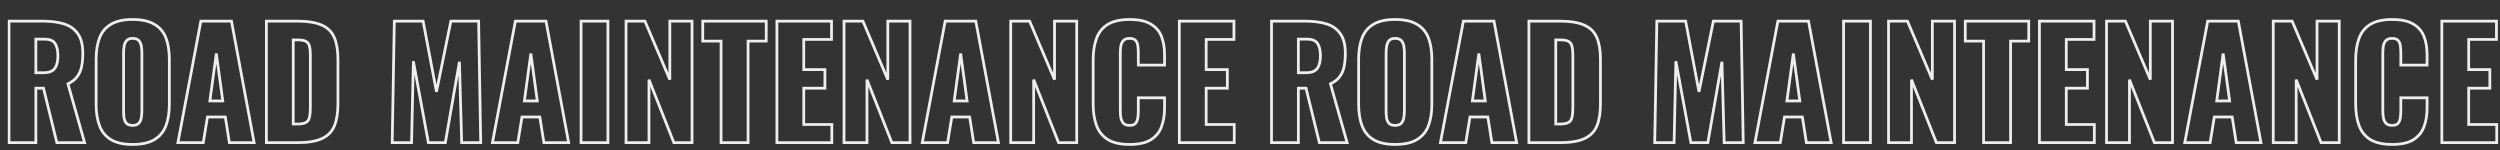 <svg width="3996" height="240" viewBox="0 0 3996 240" fill="none" xmlns="http://www.w3.org/2000/svg">
<rect x="0" y="0" width="3996" height="240" fill="#333333" stroke="none"/>
<mask id="path-1-outside-1_2206_284" maskUnits="userSpaceOnUse" x="12" y="28" width="1964" height="206" fill="black">
<rect fill="white" x="12" y="28" width="1964" height="206"/>
<path d="M14.386 228V33.783H67.856C80.964 33.783 92.313 35.222 101.904 38.099C111.495 40.977 118.928 46.172 124.203 53.685C129.638 61.038 132.355 71.508 132.355 85.095C132.355 93.087 131.716 100.201 130.437 106.435C129.158 112.669 126.76 118.104 123.244 122.739C119.887 127.215 115.011 130.972 108.617 134.009L135.232 228H90.874L69.534 140.962H57.306V228H14.386ZM57.306 116.265H69.295C75.369 116.265 80.084 115.226 83.441 113.148C86.798 110.911 89.116 107.793 90.395 103.797C91.833 99.641 92.553 94.686 92.553 88.931C92.553 80.619 91.034 74.145 87.997 69.51C84.96 64.874 79.365 62.556 71.213 62.556H57.306V116.265ZM211.911 230.877C197.365 230.877 185.856 228.32 177.384 223.205C168.912 218.089 162.838 210.736 159.161 201.145C155.484 191.554 153.646 180.125 153.646 166.858V94.686C153.646 81.258 155.484 69.829 159.161 60.398C162.838 50.967 168.912 43.774 177.384 38.819C185.856 33.703 197.365 31.146 211.911 31.146C226.617 31.146 238.206 33.703 246.678 38.819C255.31 43.774 261.464 50.967 265.141 60.398C268.817 69.829 270.656 81.258 270.656 94.686V166.858C270.656 180.125 268.817 191.554 265.141 201.145C261.464 210.736 255.31 218.089 246.678 223.205C238.206 228.32 226.617 230.877 211.911 230.877ZM211.911 200.426C216.387 200.426 219.664 199.307 221.742 197.069C223.82 194.831 225.179 191.954 225.818 188.437C226.457 184.921 226.777 181.324 226.777 177.648V84.136C226.777 80.299 226.457 76.703 225.818 73.346C225.179 69.829 223.82 66.952 221.742 64.714C219.664 62.476 216.387 61.357 211.911 61.357C207.755 61.357 204.638 62.476 202.56 64.714C200.482 66.952 199.123 69.829 198.484 73.346C197.844 76.703 197.525 80.299 197.525 84.136V177.648C197.525 181.324 197.765 184.921 198.244 188.437C198.883 191.954 200.162 194.831 202.08 197.069C204.159 199.307 207.435 200.426 211.911 200.426ZM284.381 228L321.066 33.783H369.98L406.186 228H366.623L360.149 186.999H331.616L324.903 228H284.381ZM335.453 161.343H356.073L345.763 85.575L335.453 161.343ZM425.795 228V33.783H474.948C491.892 33.783 505.08 35.941 514.511 40.257C523.942 44.413 530.576 51.047 534.412 60.158C538.249 69.11 540.167 80.779 540.167 95.165V165.659C540.167 180.205 538.249 192.114 534.412 201.385C530.576 210.497 523.942 217.21 514.511 221.526C505.24 225.842 492.212 228 475.428 228H425.795ZM468.714 198.268H475.428C481.982 198.268 486.697 197.309 489.575 195.391C492.452 193.473 494.21 190.595 494.85 186.759C495.649 182.923 496.049 178.127 496.049 172.373V87.732C496.049 81.978 495.569 77.342 494.61 73.826C493.811 70.309 491.972 67.751 489.095 66.153C486.218 64.554 481.582 63.755 475.188 63.755H468.714V198.268ZM626.916 228L630.273 33.783H676.31L697.65 146.717L720.668 33.783H765.026L768.383 228H737.932L734.335 98.762L711.796 228H684.702L660.724 97.803L657.847 228H626.916ZM787.109 228L823.795 33.783H872.709L908.914 228H869.352L862.878 186.999H834.345L827.631 228H787.109ZM838.181 161.343H858.802L848.491 85.575L838.181 161.343ZM928.763 228V33.783H971.683V228H928.763ZM1000.64 228V33.783H1030.85L1070.66 127.295V33.783H1106.14V228H1077.13L1037.33 127.295V228H1000.64ZM1152.55 228V65.673H1123.3V33.783H1224.72V65.673H1195.71V228H1152.55ZM1241.82 228V33.783H1329.1V63.036H1284.74V111.23H1318.55V140.962H1284.74V198.987H1329.58V228H1241.82ZM1349.06 228V33.783H1379.28L1419.08 127.295V33.783H1454.56V228H1425.55L1385.75 127.295V228H1349.06ZM1474.12 228L1510.8 33.783H1559.72L1595.92 228H1556.36L1549.89 186.999H1521.35L1514.64 228H1474.12ZM1525.19 161.343H1545.81L1535.5 85.575L1525.19 161.343ZM1615.53 228V33.783H1645.74L1685.54 127.295V33.783H1721.03V228H1692.02L1652.22 127.295V228H1615.53ZM1805.56 230.877C1790.86 230.877 1779.19 228.24 1770.56 222.965C1762.08 217.53 1756.09 210.017 1752.57 200.426C1749.06 190.675 1747.3 179.246 1747.3 166.138V96.124C1747.3 82.697 1749.06 71.188 1752.57 61.597C1756.09 51.846 1762.08 44.333 1770.56 39.058C1779.19 33.783 1790.86 31.146 1805.56 31.146C1819.95 31.146 1831.14 33.544 1839.13 38.339C1847.28 42.975 1853.04 49.529 1856.39 58.001C1859.75 66.472 1861.43 76.223 1861.43 87.253V104.037H1819.47V84.615C1819.47 80.779 1819.23 77.102 1818.75 73.586C1818.43 70.069 1817.31 67.192 1815.39 64.954C1813.48 62.556 1810.2 61.357 1805.56 61.357C1801.09 61.357 1797.73 62.556 1795.49 64.954C1793.41 67.352 1792.06 70.389 1791.42 74.065C1790.94 77.582 1790.7 81.338 1790.7 85.335V176.688C1790.7 181.004 1791.02 185.001 1791.66 188.677C1792.46 192.194 1793.89 195.071 1795.97 197.309C1798.21 199.387 1801.41 200.426 1805.56 200.426C1810.04 200.426 1813.24 199.307 1815.15 197.069C1817.07 194.671 1818.27 191.634 1818.75 187.958C1819.23 184.281 1819.47 180.525 1819.47 176.688V156.308H1861.43V173.092C1861.43 184.121 1859.75 194.032 1856.39 202.824C1853.2 211.456 1847.52 218.329 1839.37 223.444C1831.38 228.4 1820.11 230.877 1805.56 230.877ZM1885.04 228V33.783H1972.32V63.036H1927.96V111.23H1961.77V140.962H1927.96V198.987H1972.8V228H1885.04Z"/>
</mask>
<path d="M14.386 228H12.174V230.213H14.386V228ZM14.386 33.783V31.571H12.174V33.783H14.386ZM124.203 53.685L122.392 54.956L122.407 54.978L122.423 55L124.203 53.685ZM130.437 106.435L128.269 105.99L128.269 105.99L130.437 106.435ZM123.244 122.739L121.481 121.402L121.474 121.412L123.244 122.739ZM108.617 134.009L107.668 132.01L105.979 132.812L106.489 134.612L108.617 134.009ZM135.232 228V230.213H138.158L137.361 227.397L135.232 228ZM90.874 228L88.725 228.527L89.139 230.213H90.874V228ZM69.534 140.962L71.683 140.435L71.27 138.75H69.534V140.962ZM57.306 140.962V138.75H55.093V140.962H57.306ZM57.306 228V230.213H59.518V228H57.306ZM57.306 116.265H55.093V118.478H57.306V116.265ZM83.441 113.148L84.606 115.03L84.638 115.01L84.668 114.989L83.441 113.148ZM90.395 103.797L88.304 103.074L88.295 103.098L88.287 103.123L90.395 103.797ZM87.997 69.51L86.146 70.722L86.146 70.722L87.997 69.51ZM57.306 62.556V60.344H55.093V62.556H57.306ZM14.386 228H16.599V33.783H14.386H12.174V228H14.386ZM14.386 33.783V35.996H67.856V33.783V31.571H14.386V33.783ZM67.856 33.783V35.996C80.811 35.996 91.936 37.419 101.268 40.218L101.904 38.099L102.54 35.98C92.69 33.025 81.116 31.571 67.856 31.571V33.783ZM101.904 38.099L101.268 40.218C110.429 42.967 117.429 47.887 122.392 54.956L124.203 53.685L126.014 52.413C120.427 44.456 112.56 38.986 102.54 35.98L101.904 38.099ZM124.203 53.685L122.423 55C127.47 61.827 130.143 71.762 130.143 85.095H132.355H134.568C134.568 71.253 131.805 60.248 125.982 52.369L124.203 53.685ZM132.355 85.095H130.143C130.143 92.974 129.512 99.934 128.269 105.99L130.437 106.435L132.604 106.879C133.92 100.467 134.568 93.201 134.568 85.095H132.355ZM130.437 106.435L128.269 105.99C127.051 111.931 124.78 117.054 121.481 121.402L123.244 122.739L125.006 124.077C128.741 119.153 131.265 113.407 132.604 106.879L130.437 106.435ZM123.244 122.739L121.474 121.412C118.382 125.535 113.822 129.087 107.668 132.01L108.617 134.009L109.567 136.007C116.201 132.856 121.392 128.896 125.014 124.067L123.244 122.739ZM108.617 134.009L106.489 134.612L133.104 228.603L135.232 228L137.361 227.397L110.746 133.406L108.617 134.009ZM135.232 228V225.787H90.874V228V230.213H135.232V228ZM90.874 228L93.023 227.473L71.683 140.435L69.534 140.962L67.385 141.489L88.725 228.527L90.874 228ZM69.534 140.962V138.75H57.306V140.962V143.175H69.534V140.962ZM57.306 140.962H55.093V228H57.306H59.518V140.962H57.306ZM57.306 228V225.787H14.386V228V230.213H57.306V228ZM57.306 116.265V118.478H69.295V116.265V114.053H57.306V116.265ZM69.295 116.265V118.478C75.576 118.478 80.759 117.411 84.606 115.03L83.441 113.148L82.277 111.267C79.41 113.042 75.162 114.053 69.295 114.053V116.265ZM83.441 113.148L84.668 114.989C88.46 112.462 91.077 108.924 92.502 104.472L90.395 103.797L88.287 103.123C87.155 106.662 85.136 109.359 82.214 111.307L83.441 113.148ZM90.395 103.797L92.486 104.521C94.025 100.073 94.765 94.861 94.765 88.931H92.553H90.34C90.34 94.511 89.641 99.21 88.304 103.074L90.395 103.797ZM92.553 88.931H94.765C94.765 80.39 93.211 73.431 89.848 68.297L87.997 69.51L86.146 70.722C88.857 74.859 90.34 80.848 90.34 88.931H92.553ZM87.997 69.51L89.848 68.297C86.231 62.777 79.735 60.344 71.213 60.344V62.556V64.769C78.995 64.769 83.688 66.971 86.146 70.722L87.997 69.51ZM71.213 62.556V60.344H57.306V62.556V64.769H71.213V62.556ZM57.306 62.556H55.093V116.265H57.306H59.518V62.556H57.306ZM177.384 223.205L176.24 225.099L176.24 225.099L177.384 223.205ZM159.161 60.398L157.1 59.595L157.1 59.595L159.161 60.398ZM177.384 38.819L178.501 40.728L178.514 40.721L178.527 40.713L177.384 38.819ZM246.678 38.819L245.535 40.713L245.556 40.725L245.577 40.737L246.678 38.819ZM265.141 60.398L263.08 61.202L263.08 61.202L265.141 60.398ZM265.141 201.145L263.075 200.353L263.075 200.353L265.141 201.145ZM246.678 223.205L245.55 221.301L245.543 221.306L245.535 221.31L246.678 223.205ZM221.742 197.069L220.121 195.564L220.121 195.564L221.742 197.069ZM225.818 188.437L227.995 188.833L227.995 188.833L225.818 188.437ZM225.818 73.346L223.641 73.742L223.643 73.751L223.645 73.76L225.818 73.346ZM221.742 64.714L220.121 66.22L220.121 66.22L221.742 64.714ZM202.56 64.714L204.181 66.22L204.181 66.22L202.56 64.714ZM198.484 73.346L200.657 73.76L200.659 73.751L200.661 73.742L198.484 73.346ZM198.244 188.437L196.052 188.736L196.058 188.785L196.067 188.833L198.244 188.437ZM202.08 197.069L200.401 198.509L200.429 198.542L200.459 198.575L202.08 197.069ZM211.911 230.877V228.665C197.591 228.665 186.529 226.142 178.527 221.31L177.384 223.205L176.24 225.099C185.183 230.498 197.139 233.09 211.911 233.09V230.877ZM177.384 223.205L178.527 221.31C170.494 216.46 164.734 209.503 161.227 200.353L159.161 201.145L157.095 201.937C160.941 211.969 167.33 219.719 176.24 225.099L177.384 223.205ZM159.161 201.145L161.227 200.353C157.671 191.077 155.859 179.93 155.859 166.858H153.646H151.434C151.434 180.321 153.298 192.032 157.095 201.937L159.161 201.145ZM153.646 166.858H155.859V94.686H153.646H151.434V166.858H153.646ZM153.646 94.686H155.859C155.859 81.449 157.672 70.308 161.222 61.202L159.161 60.398L157.1 59.595C153.296 69.35 151.434 81.068 151.434 94.686H153.646ZM159.161 60.398L161.222 61.202C164.724 52.22 170.474 45.424 178.501 40.728L177.384 38.819L176.267 36.909C167.35 42.124 160.951 49.715 157.1 59.595L159.161 60.398ZM177.384 38.819L178.527 40.713C186.529 35.882 197.591 33.358 211.911 33.358V31.146V28.933C197.139 28.933 185.183 31.525 176.24 36.925L177.384 38.819ZM211.911 31.146V33.358C226.397 33.358 237.536 35.883 245.535 40.713L246.678 38.819L247.822 36.925C238.876 31.523 226.838 28.933 211.911 28.933V31.146ZM246.678 38.819L245.577 40.737C253.763 45.437 259.583 52.232 263.08 61.202L265.141 60.398L267.202 59.595C263.346 49.702 256.858 42.111 247.78 36.9L246.678 38.819ZM265.141 60.398L263.08 61.202C266.629 70.308 268.443 81.449 268.443 94.686H270.656H272.868C272.868 81.068 271.005 69.35 267.202 59.595L265.141 60.398ZM270.656 94.686H268.443V166.858H270.656H272.868V94.686H270.656ZM270.656 166.858H268.443C268.443 179.93 266.631 191.077 263.075 200.353L265.141 201.145L267.207 201.937C271.004 192.032 272.868 180.321 272.868 166.858H270.656ZM265.141 201.145L263.075 200.353C259.572 209.491 253.742 216.447 245.55 221.301L246.678 223.205L247.806 225.108C256.878 219.732 263.356 211.982 267.207 201.937L265.141 201.145ZM246.678 223.205L245.535 221.31C237.536 226.14 226.397 228.665 211.911 228.665V230.877V233.09C226.838 233.09 238.876 230.5 247.822 225.099L246.678 223.205ZM211.911 200.426V202.639C216.713 202.639 220.704 201.439 223.363 198.575L221.742 197.069L220.121 195.564C218.624 197.175 216.061 198.214 211.911 198.214V200.426ZM221.742 197.069L223.363 198.575C225.775 195.978 227.293 192.693 227.995 188.833L225.818 188.437L223.641 188.042C223.064 191.215 221.865 193.685 220.121 195.564L221.742 197.069ZM225.818 188.437L227.995 188.833C228.659 185.182 228.99 181.453 228.99 177.648H226.777H224.565C224.565 181.195 224.256 184.659 223.641 188.042L225.818 188.437ZM226.777 177.648H228.99V84.136H226.777H224.565V177.648H226.777ZM226.777 84.136H228.99C228.99 80.177 228.66 76.441 227.992 72.932L225.818 73.346L223.645 73.76C224.255 76.965 224.565 80.422 224.565 84.136H226.777ZM225.818 73.346L227.995 72.95C227.293 69.09 225.775 65.805 223.363 63.209L221.742 64.714L220.121 66.22C221.865 68.099 223.064 70.568 223.641 73.742L225.818 73.346ZM221.742 64.714L223.363 63.209C220.704 60.345 216.713 59.145 211.911 59.145V61.357V63.57C216.061 63.57 218.624 64.608 220.121 66.22L221.742 64.714ZM211.911 61.357V59.145C207.37 59.145 203.57 60.375 200.939 63.209L202.56 64.714L204.181 66.22C205.706 64.578 208.14 63.57 211.911 63.57V61.357ZM202.56 64.714L200.939 63.209C198.527 65.805 197.009 69.09 196.307 72.95L198.484 73.346L200.661 73.742C201.238 70.568 202.437 68.099 204.181 66.22L202.56 64.714ZM198.484 73.346L196.31 72.932C195.642 76.441 195.312 80.177 195.312 84.136H197.525H199.737C199.737 80.422 200.047 76.965 200.657 73.76L198.484 73.346ZM197.525 84.136H195.312V177.648H197.525H199.737V84.136H197.525ZM197.525 177.648H195.312C195.312 181.42 195.558 185.117 196.052 188.736L198.244 188.437L200.436 188.138C199.971 184.724 199.737 181.228 199.737 177.648H197.525ZM198.244 188.437L196.067 188.833C196.762 192.654 198.178 195.916 200.401 198.509L202.08 197.069L203.76 195.629C202.147 193.747 201.005 191.254 200.421 188.042L198.244 188.437ZM202.08 197.069L200.459 198.575C203.119 201.439 207.109 202.639 211.911 202.639V200.426V198.214C207.762 198.214 205.198 197.175 203.702 195.564L202.08 197.069ZM284.381 228L282.207 227.589L281.711 230.213H284.381V228ZM321.066 33.783V31.571H319.233L318.892 33.373L321.066 33.783ZM369.98 33.783L372.155 33.378L371.818 31.571H369.98V33.783ZM406.186 228V230.213H408.849L408.361 227.595L406.186 228ZM366.623 228L364.438 228.345L364.733 230.213H366.623V228ZM360.149 186.999L362.335 186.654L362.04 184.786H360.149V186.999ZM331.616 186.999V184.786H329.737L329.433 186.641L331.616 186.999ZM324.903 228V230.213H326.782L327.086 228.358L324.903 228ZM335.453 161.343L333.26 161.045L332.919 163.555H335.453V161.343ZM356.073 161.343V163.555H358.607L358.266 161.045L356.073 161.343ZM345.763 85.575L347.955 85.276L343.571 85.276L345.763 85.575ZM284.381 228L286.555 228.411L323.24 34.194L321.066 33.783L318.892 33.373L282.207 227.589L284.381 228ZM321.066 33.783V35.996H369.98V33.783V31.571H321.066V33.783ZM369.98 33.783L367.805 34.189L404.011 228.405L406.186 228L408.361 227.595L372.155 33.378L369.98 33.783ZM406.186 228V225.787H366.623V228V230.213H406.186V228ZM366.623 228L368.809 227.655L362.335 186.654L360.149 186.999L357.964 187.344L364.438 228.345L366.623 228ZM360.149 186.999V184.786H331.616V186.999V189.211H360.149V186.999ZM331.616 186.999L329.433 186.641L322.719 227.642L324.903 228L327.086 228.358L333.8 187.356L331.616 186.999ZM324.903 228V225.787H284.381V228V230.213H324.903V228ZM335.453 161.343V163.555H356.073V161.343V159.13H335.453V161.343ZM356.073 161.343L358.266 161.045L347.955 85.276L345.763 85.575L343.571 85.873L353.881 161.641L356.073 161.343ZM345.763 85.575L343.571 85.276L333.26 161.045L335.453 161.343L337.645 161.641L347.955 85.873L345.763 85.575ZM425.795 228H423.582V230.213H425.795V228ZM425.795 33.783V31.571H423.582V33.783H425.795ZM514.511 40.257L513.59 42.269L513.605 42.276L513.619 42.282L514.511 40.257ZM534.412 60.158L532.373 61.017L532.379 61.03L534.412 60.158ZM534.412 201.385L536.452 202.244L536.457 202.231L534.412 201.385ZM514.511 221.526L513.59 219.514L513.584 219.517L513.577 219.52L514.511 221.526ZM468.714 198.268H466.502V200.481H468.714V198.268ZM489.575 195.391L488.347 193.55L488.347 193.55L489.575 195.391ZM494.85 186.759L492.684 186.308L492.675 186.351L492.667 186.395L494.85 186.759ZM494.61 73.826L492.452 74.316L492.463 74.362L492.475 74.408L494.61 73.826ZM489.095 66.153L488.021 68.087L488.021 68.087L489.095 66.153ZM468.714 63.755V61.542H466.502V63.755H468.714ZM425.795 228H428.007V33.783H425.795H423.582V228H425.795ZM425.795 33.783V35.996H474.948V33.783V31.571H425.795V33.783ZM474.948 33.783V35.996C491.752 35.996 504.575 38.143 513.59 42.269L514.511 40.257L515.432 38.245C505.585 33.739 492.033 31.571 474.948 31.571V33.783ZM514.511 40.257L513.619 42.282C522.557 46.221 528.766 52.45 532.373 61.017L534.412 60.158L536.451 59.3C532.386 49.644 525.327 42.606 515.403 38.233L514.511 40.257ZM534.412 60.158L532.379 61.03C536.055 69.607 537.954 80.948 537.954 95.165H540.167H542.379C542.379 80.61 540.443 68.613 536.446 59.287L534.412 60.158ZM540.167 95.165H537.954V165.659H540.167H542.379V95.165H540.167ZM540.167 165.659H537.954C537.954 180.035 536.055 191.628 532.368 200.539L534.412 201.385L536.457 202.231C540.442 192.6 542.379 180.376 542.379 165.659H540.167ZM534.412 201.385L532.373 200.527C528.763 209.1 522.545 215.417 513.59 219.514L514.511 221.526L515.432 223.538C525.34 219.004 532.389 211.893 536.451 202.244L534.412 201.385ZM514.511 221.526L513.577 219.52C504.728 223.64 492.071 225.787 475.428 225.787V228V230.213C492.353 230.213 505.752 228.044 515.445 223.532L514.511 221.526ZM475.428 228V225.787H425.795V228V230.213H475.428V228ZM468.714 198.268V200.481H475.428V198.268V196.056H468.714V198.268ZM475.428 198.268V200.481C482.087 200.481 487.359 199.527 490.802 197.232L489.575 195.391L488.347 193.55C486.036 195.091 481.877 196.056 475.428 196.056V198.268ZM489.575 195.391L490.802 197.232C494.254 194.93 496.306 191.479 497.032 187.123L494.85 186.759L492.667 186.395C492.115 189.711 490.65 192.015 488.347 193.55L489.575 195.391ZM494.85 186.759L497.016 187.21C497.857 183.174 498.261 178.215 498.261 172.373H496.049H493.836C493.836 178.039 493.441 182.671 492.684 186.308L494.85 186.759ZM496.049 172.373H498.261V87.732H496.049H493.836V172.373H496.049ZM496.049 87.732H498.261C498.261 81.881 497.776 77.026 496.744 73.243L494.61 73.826L492.475 74.408C493.362 77.658 493.836 82.075 493.836 87.732H496.049ZM494.61 73.826L496.767 73.335C495.844 69.271 493.653 66.154 490.17 64.219L489.095 66.153L488.021 68.087C490.292 69.349 491.778 71.347 492.452 74.316L494.61 73.826ZM489.095 66.153L490.17 64.219C486.779 62.335 481.666 61.542 475.188 61.542V63.755V65.968C481.499 65.968 485.657 66.774 488.021 68.087L489.095 66.153ZM475.188 63.755V61.542H468.714V63.755V65.968H475.188V63.755ZM468.714 63.755H466.502V198.268H468.714H470.927V63.755H468.714ZM626.916 228L624.704 227.962L624.665 230.213H626.916V228ZM630.273 33.783V31.571H628.099L628.061 33.745L630.273 33.783ZM676.31 33.783L678.484 33.373L678.143 31.571H676.31V33.783ZM697.65 146.717L695.475 147.128L699.817 147.159L697.65 146.717ZM720.668 33.783V31.571H718.861L718.5 33.342L720.668 33.783ZM765.026 33.783L767.238 33.745L767.201 31.571H765.026V33.783ZM768.383 228V230.213H770.634L770.595 227.962L768.383 228ZM737.932 228L735.72 228.062L735.78 230.213H737.932V228ZM734.335 98.762L736.547 98.701L732.155 98.382L734.335 98.762ZM711.796 228V230.213H713.656L713.976 228.38L711.796 228ZM684.702 228L682.526 228.401L682.859 230.213H684.702V228ZM660.724 97.803L662.9 97.402L658.512 97.754L660.724 97.803ZM657.847 228V230.213H660.011L660.059 228.049L657.847 228ZM626.916 228L629.129 228.038L632.485 33.822L630.273 33.783L628.061 33.745L624.704 227.962L626.916 228ZM630.273 33.783V35.996H676.31V33.783V31.571H630.273V33.783ZM676.31 33.783L674.136 34.194L695.475 147.128L697.65 146.717L699.824 146.306L678.484 33.373L676.31 33.783ZM697.65 146.717L699.817 147.159L722.836 34.225L720.668 33.783L718.5 33.342L695.482 146.275L697.65 146.717ZM720.668 33.783V35.996H765.026V33.783V31.571H720.668V33.783ZM765.026 33.783L762.814 33.822L766.171 228.038L768.383 228L770.595 227.962L767.238 33.745L765.026 33.783ZM768.383 228V225.787H737.932V228V230.213H768.383V228ZM737.932 228L740.143 227.938L736.547 98.701L734.335 98.762L732.123 98.824L735.72 228.062L737.932 228ZM734.335 98.762L732.155 98.382L709.617 227.62L711.796 228L713.976 228.38L736.515 99.142L734.335 98.762ZM711.796 228V225.787H684.702V228V230.213H711.796V228ZM684.702 228L686.878 227.599L662.9 97.402L660.724 97.803L658.548 98.204L682.526 228.401L684.702 228ZM660.724 97.803L658.512 97.754L655.635 227.951L657.847 228L660.059 228.049L662.936 97.852L660.724 97.803ZM657.847 228V225.787H626.916V228V230.213H657.847V228ZM787.109 228L784.935 227.589L784.44 230.213H787.109V228ZM823.795 33.783V31.571H821.961L821.621 33.373L823.795 33.783ZM872.709 33.783L874.884 33.378L874.547 31.571H872.709V33.783ZM908.914 228V230.213H911.578L911.089 227.595L908.914 228ZM869.352 228L867.166 228.345L867.461 230.213H869.352V228ZM862.878 186.999L865.063 186.654L864.768 184.786H862.878V186.999ZM834.345 186.999V184.786H832.465L832.161 186.641L834.345 186.999ZM827.631 228V230.213H829.511L829.815 228.358L827.631 228ZM838.181 161.343L835.989 161.045L835.647 163.555H838.181V161.343ZM858.802 161.343V163.555H861.336L860.994 161.045L858.802 161.343ZM848.491 85.575L850.684 85.276L846.299 85.276L848.491 85.575ZM787.109 228L789.283 228.411L825.969 34.194L823.795 33.783L821.621 33.373L784.935 227.589L787.109 228ZM823.795 33.783V35.996H872.709V33.783V31.571H823.795V33.783ZM872.709 33.783L870.534 34.189L906.739 228.405L908.914 228L911.089 227.595L874.884 33.378L872.709 33.783ZM908.914 228V225.787H869.352V228V230.213H908.914V228ZM869.352 228L871.537 227.655L865.063 186.654L862.878 186.999L860.692 187.344L867.166 228.345L869.352 228ZM862.878 186.999V184.786H834.345V186.999V189.211H862.878V186.999ZM834.345 186.999L832.161 186.641L825.448 227.642L827.631 228L829.815 228.358L836.528 187.356L834.345 186.999ZM827.631 228V225.787H787.109V228V230.213H827.631V228ZM838.181 161.343V163.555H858.802V161.343V159.13H838.181V161.343ZM858.802 161.343L860.994 161.045L850.684 85.276L848.491 85.575L846.299 85.873L856.609 161.641L858.802 161.343ZM848.491 85.575L846.299 85.276L835.989 161.045L838.181 161.343L840.374 161.641L850.684 85.873L848.491 85.575ZM928.763 228H926.551V230.213H928.763V228ZM928.763 33.783V31.571H926.551V33.783H928.763ZM971.683 33.783H973.895V31.571H971.683V33.783ZM971.683 228V230.213H973.895V228H971.683ZM928.763 228H930.976V33.783H928.763H926.551V228H928.763ZM928.763 33.783V35.996H971.683V33.783V31.571H928.763V33.783ZM971.683 33.783H969.47V228H971.683H973.895V33.783H971.683ZM971.683 228V225.787H928.763V228V230.213H971.683V228ZM1000.64 228H998.43V230.213H1000.64V228ZM1000.64 33.783V31.571H998.43V33.783H1000.64ZM1030.85 33.783L1032.89 32.917L1032.32 31.571H1030.85V33.783ZM1070.66 127.295L1068.62 128.162L1072.87 127.295H1070.66ZM1070.66 33.783V31.571H1068.44V33.783H1070.66ZM1106.14 33.783H1108.36V31.571H1106.14V33.783ZM1106.14 228V230.213H1108.36V228H1106.14ZM1077.13 228L1075.07 228.813L1075.63 230.213H1077.13V228ZM1037.33 127.295L1039.39 126.482L1035.12 127.295H1037.33ZM1037.33 228V230.213H1039.54V228H1037.33ZM1000.64 228H1002.86V33.783H1000.64H998.43V228H1000.64ZM1000.64 33.783V35.996H1030.85V33.783V31.571H1000.64V33.783ZM1030.85 33.783L1028.82 34.65L1068.62 128.162L1070.66 127.295L1072.69 126.429L1032.89 32.917L1030.85 33.783ZM1070.66 127.295H1072.87V33.783H1070.66H1068.44V127.295H1070.66ZM1070.66 33.783V35.996H1106.14V33.783V31.571H1070.66V33.783ZM1106.14 33.783H1103.93V228H1106.14H1108.36V33.783H1106.14ZM1106.14 228V225.787H1077.13V228V230.213H1106.14V228ZM1077.13 228L1079.19 227.187L1039.39 126.482L1037.33 127.295L1035.27 128.108L1075.07 228.813L1077.13 228ZM1037.33 127.295H1035.12V228H1037.33H1039.54V127.295H1037.33ZM1037.33 228V225.787H1000.64V228V230.213H1037.33V228ZM1152.55 228H1150.34V230.213H1152.55V228ZM1152.55 65.673H1154.76V63.461H1152.55V65.673ZM1123.3 65.673H1121.09V67.886H1123.3V65.673ZM1123.3 33.783V31.571H1121.09V33.783H1123.3ZM1224.72 33.783H1226.94V31.571H1224.72V33.783ZM1224.72 65.673V67.886H1226.94V65.673H1224.72ZM1195.71 65.673V63.461H1193.5V65.673H1195.71ZM1195.71 228V230.213H1197.92V228H1195.71ZM1152.55 228H1154.76V65.673H1152.55H1150.34V228H1152.55ZM1152.55 65.673V63.461H1123.3V65.673V67.886H1152.55V65.673ZM1123.3 65.673H1125.51V33.783H1123.3H1121.09V65.673H1123.3ZM1123.3 33.783V35.996H1224.72V33.783V31.571H1123.3V33.783ZM1224.72 33.783H1222.51V65.673H1224.72H1226.94V33.783H1224.72ZM1224.72 65.673V63.461H1195.71V65.673V67.886H1224.72V65.673ZM1195.71 65.673H1193.5V228H1195.71H1197.92V65.673H1195.71ZM1195.71 228V225.787H1152.55V228V230.213H1195.71V228ZM1241.82 228H1239.61V230.213H1241.82V228ZM1241.82 33.783V31.571H1239.61V33.783H1241.82ZM1329.1 33.783H1331.31V31.571H1329.1V33.783ZM1329.1 63.036V65.248H1331.31V63.036H1329.1ZM1284.74 63.036V60.823H1282.53V63.036H1284.74ZM1284.74 111.23H1282.53V113.443H1284.74V111.23ZM1318.55 111.23H1320.76V109.018H1318.55V111.23ZM1318.55 140.962V143.175H1320.76V140.962H1318.55ZM1284.74 140.962V138.75H1282.53V140.962H1284.74ZM1284.74 198.987H1282.53V201.2H1284.74V198.987ZM1329.58 198.987H1331.79V196.775H1329.58V198.987ZM1329.58 228V230.213H1331.79V228H1329.58ZM1241.82 228H1244.03V33.783H1241.82H1239.61V228H1241.82ZM1241.82 33.783V35.996H1329.1V33.783V31.571H1241.82V33.783ZM1329.1 33.783H1326.89V63.036H1329.1H1331.31V33.783H1329.1ZM1329.1 63.036V60.823H1284.74V63.036V65.248H1329.1V63.036ZM1284.74 63.036H1282.53V111.23H1284.74H1286.95V63.036H1284.74ZM1284.74 111.23V113.443H1318.55V111.23V109.018H1284.74V111.23ZM1318.55 111.23H1316.34V140.962H1318.55H1320.76V111.23H1318.55ZM1318.55 140.962V138.75H1284.74V140.962V143.175H1318.55V140.962ZM1284.74 140.962H1282.53V198.987H1284.74H1286.95V140.962H1284.74ZM1284.74 198.987V201.2H1329.58V198.987V196.775H1284.74V198.987ZM1329.58 198.987H1327.37V228H1329.58H1331.79V198.987H1329.58ZM1329.58 228V225.787H1241.82V228V230.213H1329.58V228ZM1349.06 228H1346.85V230.213H1349.06V228ZM1349.06 33.783V31.571H1346.85V33.783H1349.06ZM1379.28 33.783L1381.31 32.917L1380.74 31.571H1379.28V33.783ZM1419.08 127.295L1417.04 128.162L1421.29 127.295H1419.08ZM1419.08 33.783V31.571H1416.87V33.783H1419.08ZM1454.56 33.783H1456.78V31.571H1454.56V33.783ZM1454.56 228V230.213H1456.78V228H1454.56ZM1425.55 228L1423.49 228.813L1424.05 230.213H1425.55V228ZM1385.75 127.295L1387.81 126.482L1383.54 127.295H1385.75ZM1385.75 228V230.213H1387.96V228H1385.75ZM1349.06 228H1351.28V33.783H1349.06H1346.85V228H1349.06ZM1349.06 33.783V35.996H1379.28V33.783V31.571H1349.06V33.783ZM1379.28 33.783L1377.24 34.65L1417.04 128.162L1419.08 127.295L1421.11 126.429L1381.31 32.917L1379.28 33.783ZM1419.08 127.295H1421.29V33.783H1419.08H1416.87V127.295H1419.08ZM1419.08 33.783V35.996H1454.56V33.783V31.571H1419.08V33.783ZM1454.56 33.783H1452.35V228H1454.56H1456.78V33.783H1454.56ZM1454.56 228V225.787H1425.55V228V230.213H1454.56V228ZM1425.55 228L1427.61 227.187L1387.81 126.482L1385.75 127.295L1383.69 128.108L1423.49 228.813L1425.55 228ZM1385.75 127.295H1383.54V228H1385.75H1387.96V127.295H1385.75ZM1385.75 228V225.787H1349.06V228V230.213H1385.75V228ZM1474.12 228L1471.94 227.589L1471.45 230.213H1474.12V228ZM1510.8 33.783V31.571H1508.97L1508.63 33.373L1510.8 33.783ZM1559.72 33.783L1561.89 33.378L1561.55 31.571H1559.72V33.783ZM1595.92 228V230.213H1598.59L1598.1 227.595L1595.92 228ZM1556.36 228L1554.17 228.345L1554.47 230.213H1556.36V228ZM1549.89 186.999L1552.07 186.654L1551.78 184.786H1549.89V186.999ZM1521.35 186.999V184.786H1519.47L1519.17 186.641L1521.35 186.999ZM1514.64 228V230.213H1516.52L1516.82 228.358L1514.64 228ZM1525.19 161.343L1523 161.045L1522.65 163.555H1525.19V161.343ZM1545.81 161.343V163.555H1548.34L1548 161.045L1545.81 161.343ZM1535.5 85.575L1537.69 85.276L1533.31 85.276L1535.5 85.575ZM1474.12 228L1476.29 228.411L1512.98 34.194L1510.8 33.783L1508.63 33.373L1471.94 227.589L1474.12 228ZM1510.8 33.783V35.996H1559.72V33.783V31.571H1510.8V33.783ZM1559.72 33.783L1557.54 34.189L1593.75 228.405L1595.92 228L1598.1 227.595L1561.89 33.378L1559.72 33.783ZM1595.92 228V225.787H1556.36V228V230.213H1595.92V228ZM1556.36 228L1558.54 227.655L1552.07 186.654L1549.89 186.999L1547.7 187.344L1554.17 228.345L1556.36 228ZM1549.89 186.999V184.786H1521.35V186.999V189.211H1549.89V186.999ZM1521.35 186.999L1519.17 186.641L1512.46 227.642L1514.64 228L1516.82 228.358L1523.54 187.356L1521.35 186.999ZM1514.64 228V225.787H1474.12V228V230.213H1514.64V228ZM1525.19 161.343V163.555H1545.81V161.343V159.13H1525.19V161.343ZM1545.81 161.343L1548 161.045L1537.69 85.276L1535.5 85.575L1533.31 85.873L1543.62 161.641L1545.81 161.343ZM1535.5 85.575L1533.31 85.276L1523 161.045L1525.19 161.343L1527.38 161.641L1537.69 85.873L1535.5 85.575ZM1615.53 228H1613.32V230.213H1615.53V228ZM1615.53 33.783V31.571H1613.32V33.783H1615.53ZM1645.74 33.783L1647.78 32.917L1647.21 31.571H1645.74V33.783ZM1685.54 127.295L1683.51 128.162L1687.76 127.295H1685.54ZM1685.54 33.783V31.571H1683.33V33.783H1685.54ZM1721.03 33.783H1723.24V31.571H1721.03V33.783ZM1721.03 228V230.213H1723.24V228H1721.03ZM1692.02 228L1689.96 228.813L1690.51 230.213H1692.02V228ZM1652.22 127.295L1654.27 126.482L1650 127.295H1652.22ZM1652.22 228V230.213H1654.43V228H1652.22ZM1615.53 228H1617.74V33.783H1615.53H1613.32V228H1615.53ZM1615.53 33.783V35.996H1645.74V33.783V31.571H1615.53V33.783ZM1645.74 33.783L1643.71 34.65L1683.51 128.162L1685.54 127.295L1687.58 126.429L1647.78 32.917L1645.74 33.783ZM1685.54 127.295H1687.76V33.783H1685.54H1683.33V127.295H1685.54ZM1685.54 33.783V35.996H1721.03V33.783V31.571H1685.54V33.783ZM1721.03 33.783H1718.82V228H1721.03H1723.24V33.783H1721.03ZM1721.03 228V225.787H1692.02V228V230.213H1721.03V228ZM1692.02 228L1694.08 227.187L1654.27 126.482L1652.22 127.295L1650.16 128.108L1689.96 228.813L1692.02 228ZM1652.22 127.295H1650V228H1652.22H1654.43V127.295H1652.22ZM1652.22 228V225.787H1615.53V228V230.213H1652.22V228ZM1770.56 222.965L1769.36 224.827L1769.38 224.84L1769.4 224.853L1770.56 222.965ZM1752.57 200.426L1750.49 201.177L1750.5 201.188L1752.57 200.426ZM1752.57 61.597L1754.65 62.359L1754.65 62.348L1752.57 61.597ZM1770.56 39.058L1769.4 37.17L1769.39 37.175L1769.39 37.18L1770.56 39.058ZM1839.13 38.339L1837.99 40.236L1838.02 40.25L1838.04 40.262L1839.13 38.339ZM1856.39 58.001L1854.34 58.816L1854.34 58.816L1856.39 58.001ZM1861.43 104.037V106.25H1863.64V104.037H1861.43ZM1819.47 104.037H1817.26V106.25H1819.47V104.037ZM1818.75 73.586L1816.55 73.786L1816.55 73.835L1816.56 73.885L1818.75 73.586ZM1815.39 64.954L1813.67 66.336L1813.69 66.365L1813.71 66.394L1815.39 64.954ZM1795.49 64.954L1793.87 63.444L1793.85 63.474L1793.82 63.505L1795.49 64.954ZM1791.42 74.065L1789.24 73.686L1789.23 73.726L1789.22 73.766L1791.42 74.065ZM1791.66 188.677L1789.48 189.056L1789.49 189.112L1789.5 189.167L1791.66 188.677ZM1795.97 197.309L1794.35 198.814L1794.41 198.875L1794.47 198.93L1795.97 197.309ZM1815.15 197.069L1816.83 198.509L1816.86 198.481L1816.88 198.451L1815.15 197.069ZM1818.75 187.958L1816.56 187.672L1816.56 187.672L1818.75 187.958ZM1819.47 156.308V154.095H1817.26V156.308H1819.47ZM1861.43 156.308H1863.64V154.095H1861.43V156.308ZM1856.39 202.824L1854.33 202.035L1854.32 202.045L1854.32 202.055L1856.39 202.824ZM1839.37 223.444L1840.54 225.325L1840.55 225.318L1839.37 223.444ZM1805.56 230.877V228.665C1791.09 228.665 1779.87 226.064 1771.71 221.077L1770.56 222.965L1769.4 224.853C1778.5 230.415 1790.62 233.09 1805.56 233.09V230.877ZM1770.56 222.965L1771.75 221.102C1763.69 215.933 1758 208.809 1754.65 199.664L1752.57 200.426L1750.5 201.188C1754.18 211.225 1760.48 219.127 1769.36 224.827L1770.56 222.965ZM1752.57 200.426L1754.65 199.675C1751.24 190.219 1749.51 179.055 1749.51 166.138H1747.3H1745.09C1745.09 179.437 1746.87 191.131 1750.49 201.177L1752.57 200.426ZM1747.3 166.138H1749.51V96.124H1747.3H1745.09V166.138H1747.3ZM1747.3 96.124H1749.51C1749.51 82.88 1751.25 71.642 1754.65 62.359L1752.57 61.597L1750.5 60.835C1746.87 70.734 1745.09 82.514 1745.09 96.124H1747.3ZM1752.57 61.597L1754.65 62.348C1758.01 53.045 1763.69 45.938 1771.73 40.937L1770.56 39.058L1769.39 37.18C1760.48 42.729 1754.17 50.648 1750.49 60.846L1752.57 61.597ZM1770.56 39.058L1771.71 40.946C1779.87 35.959 1791.09 33.358 1805.56 33.358V31.146V28.933C1790.62 28.933 1778.5 31.608 1769.4 37.17L1770.56 39.058ZM1805.56 31.146V33.358C1819.75 33.358 1830.48 35.73 1837.99 40.236L1839.13 38.339L1840.27 36.442C1831.79 31.357 1820.15 28.933 1805.56 28.933V31.146ZM1839.13 38.339L1838.04 40.262C1845.77 44.657 1851.17 50.826 1854.34 58.816L1856.39 58.001L1858.45 57.185C1854.9 48.231 1848.8 41.292 1840.22 36.416L1839.13 38.339ZM1856.39 58.001L1854.34 58.816C1857.57 66.98 1859.22 76.445 1859.22 87.253H1861.43H1863.64C1863.64 76.001 1861.93 65.965 1858.45 57.185L1856.39 58.001ZM1861.43 87.253H1859.22V104.037H1861.43H1863.64V87.253H1861.43ZM1861.43 104.037V101.824H1819.47V104.037V106.25H1861.43V104.037ZM1819.47 104.037H1821.68V84.615H1819.47H1817.26V104.037H1819.47ZM1819.47 84.615H1821.68C1821.68 80.687 1821.44 76.91 1820.94 73.287L1818.75 73.586L1816.56 73.885C1817.02 77.295 1817.26 80.871 1817.26 84.615H1819.47ZM1818.75 73.586L1820.95 73.385C1820.6 69.504 1819.35 66.165 1817.07 63.514L1815.39 64.954L1813.71 66.394C1815.28 68.218 1816.26 70.634 1816.55 73.786L1818.75 73.586ZM1815.39 64.954L1817.12 63.572C1814.6 60.426 1810.52 59.145 1805.56 59.145V61.357V63.57C1809.88 63.57 1812.35 64.686 1813.67 66.336L1815.39 64.954ZM1805.56 61.357V59.145C1800.71 59.145 1796.67 60.453 1793.87 63.444L1795.49 64.954L1797.11 66.464C1798.79 64.659 1801.47 63.57 1805.56 63.57V61.357ZM1795.49 64.954L1793.82 63.505C1791.44 66.256 1789.93 69.684 1789.24 73.686L1791.42 74.065L1793.6 74.444C1794.18 71.094 1795.39 68.447 1797.16 66.403L1795.49 64.954ZM1791.42 74.065L1789.22 73.766C1788.73 77.394 1788.48 81.251 1788.48 85.335H1790.7H1792.91C1792.91 81.426 1793.14 77.77 1793.61 74.364L1791.42 74.065ZM1790.7 85.335H1788.48V176.688H1790.7H1792.91V85.335H1790.7ZM1790.7 176.688H1788.48C1788.48 181.112 1788.81 185.237 1789.48 189.056L1791.66 188.677L1793.84 188.298C1793.22 184.764 1792.91 180.897 1792.91 176.688H1790.7ZM1791.66 188.677L1789.5 189.167C1790.37 192.995 1791.96 196.243 1794.35 198.814L1795.97 197.309L1797.59 195.803C1795.82 193.899 1794.54 191.393 1793.81 188.187L1791.66 188.677ZM1795.97 197.309L1794.47 198.93C1797.24 201.508 1801.05 202.639 1805.56 202.639V200.426V198.214C1801.76 198.214 1799.18 197.266 1797.48 195.688L1795.97 197.309ZM1805.56 200.426V202.639C1810.35 202.639 1814.32 201.446 1816.83 198.509L1815.15 197.069L1813.47 195.629C1812.15 197.168 1809.73 198.214 1805.56 198.214V200.426ZM1815.15 197.069L1816.88 198.451C1819.1 195.678 1820.42 192.238 1820.94 188.244L1818.75 187.958L1816.56 187.672C1816.12 191.031 1815.04 193.665 1813.43 195.687L1815.15 197.069ZM1818.75 187.958L1820.94 188.244C1821.44 184.469 1821.68 180.617 1821.68 176.688H1819.47H1817.26C1817.26 180.432 1817.02 184.093 1816.56 187.672L1818.75 187.958ZM1819.47 176.688H1821.68V156.308H1819.47H1817.26V176.688H1819.47ZM1819.47 156.308V158.52H1861.43V156.308V154.095H1819.47V156.308ZM1861.43 156.308H1859.22V173.092H1861.43H1863.64V156.308H1861.43ZM1861.43 173.092H1859.22C1859.22 183.897 1857.57 193.534 1854.33 202.035L1856.39 202.824L1858.46 203.613C1861.93 194.53 1863.64 184.346 1863.64 173.092H1861.43ZM1856.39 202.824L1854.32 202.055C1851.3 210.208 1845.95 216.702 1838.2 221.57L1839.37 223.444L1840.55 225.318C1849.09 219.957 1855.1 212.704 1858.47 203.592L1856.39 202.824ZM1839.37 223.444L1838.21 221.564C1830.7 226.214 1819.9 228.665 1805.56 228.665V230.877V233.09C1820.31 233.09 1832.05 230.585 1840.54 225.325L1839.37 223.444ZM1885.04 228H1882.83V230.213H1885.04V228ZM1885.04 33.783V31.571H1882.83V33.783H1885.04ZM1972.32 33.783H1974.53V31.571H1972.32V33.783ZM1972.32 63.036V65.248H1974.53V63.036H1972.32ZM1927.96 63.036V60.823H1925.75V63.036H1927.96ZM1927.96 111.23H1925.75V113.443H1927.96V111.23ZM1961.77 111.23H1963.98V109.018H1961.77V111.23ZM1961.77 140.962V143.175H1963.98V140.962H1961.77ZM1927.96 140.962V138.75H1925.75V140.962H1927.96ZM1927.96 198.987H1925.75V201.2H1927.96V198.987ZM1972.8 198.987H1975.01V196.775H1972.8V198.987ZM1972.8 228V230.213H1975.01V228H1972.8ZM1885.04 228H1887.25V33.783H1885.04H1882.83V228H1885.04ZM1885.04 33.783V35.996H1972.32V33.783V31.571H1885.04V33.783ZM1972.32 33.783H1970.11V63.036H1972.32H1974.53V33.783H1972.32ZM1972.32 63.036V60.823H1927.96V63.036V65.248H1972.32V63.036ZM1927.96 63.036H1925.75V111.23H1927.96H1930.17V63.036H1927.96ZM1927.96 111.23V113.443H1961.77V111.23V109.018H1927.96V111.23ZM1961.77 111.23H1959.56V140.962H1961.77H1963.98V111.23H1961.77ZM1961.77 140.962V138.75H1927.96V140.962V143.175H1961.77V140.962ZM1927.96 140.962H1925.75V198.987H1927.96H1930.17V140.962H1927.96ZM1927.96 198.987V201.2H1972.8V198.987V196.775H1927.96V198.987ZM1972.8 198.987H1970.59V228H1972.8H1975.01V198.987H1972.8ZM1972.8 228V225.787H1885.04V228V230.213H1972.8V228Z" fill="#EEEEEE" mask="url(#path-1-outside-1_2206_284)"/>
<mask id="path-3-outside-2_2206_284" maskUnits="userSpaceOnUse" x="2030" y="28" width="1964" height="206" fill="black">
<rect fill="white" x="2030" y="28" width="1964" height="206"/>
<path d="M2032.39 228V33.783H2085.86C2098.96 33.783 2110.31 35.222 2119.9 38.099C2129.49 40.977 2136.93 46.172 2142.2 53.685C2147.64 61.038 2150.36 71.508 2150.36 85.095C2150.36 93.087 2149.72 100.201 2148.44 106.435C2147.16 112.669 2144.76 118.104 2141.24 122.739C2137.89 127.215 2133.01 130.972 2126.62 134.009L2153.23 228H2108.87L2087.53 140.962H2075.31V228H2032.39ZM2075.31 116.265H2087.29C2093.37 116.265 2098.08 115.226 2101.44 113.148C2104.8 110.911 2107.12 107.793 2108.39 103.797C2109.83 99.641 2110.55 94.686 2110.55 88.931C2110.55 80.619 2109.03 74.145 2106 69.51C2102.96 64.874 2097.37 62.556 2089.21 62.556H2075.31V116.265ZM2229.91 230.877C2215.36 230.877 2203.86 228.32 2195.38 223.205C2186.91 218.089 2180.84 210.736 2177.16 201.145C2173.48 191.554 2171.65 180.125 2171.65 166.858V94.686C2171.65 81.258 2173.48 69.829 2177.16 60.398C2180.84 50.967 2186.91 43.774 2195.38 38.819C2203.86 33.703 2215.36 31.146 2229.91 31.146C2244.62 31.146 2256.21 33.703 2264.68 38.819C2273.31 43.774 2279.46 50.967 2283.14 60.398C2286.82 69.829 2288.66 81.258 2288.66 94.686V166.858C2288.66 180.125 2286.82 191.554 2283.14 201.145C2279.46 210.736 2273.31 218.089 2264.68 223.205C2256.21 228.32 2244.62 230.877 2229.91 230.877ZM2229.91 200.426C2234.39 200.426 2237.66 199.307 2239.74 197.069C2241.82 194.831 2243.18 191.954 2243.82 188.437C2244.46 184.921 2244.78 181.324 2244.78 177.648V84.136C2244.78 80.299 2244.46 76.703 2243.82 73.346C2243.18 69.829 2241.82 66.952 2239.74 64.714C2237.66 62.476 2234.39 61.357 2229.91 61.357C2225.76 61.357 2222.64 62.476 2220.56 64.714C2218.48 66.952 2217.12 69.829 2216.48 73.346C2215.84 76.703 2215.52 80.299 2215.52 84.136V177.648C2215.52 181.324 2215.76 184.921 2216.24 188.437C2216.88 191.954 2218.16 194.831 2220.08 197.069C2222.16 199.307 2225.44 200.426 2229.91 200.426ZM2302.38 228L2339.07 33.783H2387.98L2424.19 228H2384.62L2378.15 186.999H2349.62L2342.9 228H2302.38ZM2353.45 161.343H2374.07L2363.76 85.575L2353.45 161.343ZM2443.79 228V33.783H2492.95C2509.89 33.783 2523.08 35.941 2532.51 40.257C2541.94 44.413 2548.58 51.047 2552.41 60.158C2556.25 69.11 2558.17 80.779 2558.17 95.165V165.659C2558.17 180.205 2556.25 192.114 2552.41 201.385C2548.58 210.497 2541.94 217.21 2532.51 221.526C2523.24 225.842 2510.21 228 2493.43 228H2443.79ZM2486.71 198.268H2493.43C2499.98 198.268 2504.7 197.309 2507.57 195.391C2510.45 193.473 2512.21 190.595 2512.85 186.759C2513.65 182.923 2514.05 178.127 2514.05 172.373V87.732C2514.05 81.978 2513.57 77.342 2512.61 73.826C2511.81 70.309 2509.97 67.751 2507.1 66.153C2504.22 64.554 2499.58 63.755 2493.19 63.755H2486.71V198.268ZM2644.92 228L2648.27 33.783H2694.31L2715.65 146.717L2738.67 33.783H2783.03L2786.38 228H2755.93L2752.33 98.762L2729.8 228H2702.7L2678.72 97.803L2675.85 228H2644.92ZM2805.11 228L2841.79 33.783H2890.71L2926.91 228H2887.35L2880.88 186.999H2852.34L2845.63 228H2805.11ZM2856.18 161.343H2876.8L2866.49 85.575L2856.18 161.343ZM2946.76 228V33.783H2989.68V228H2946.76ZM3018.64 228V33.783H3048.85L3088.66 127.295V33.783H3124.14V228H3095.13L3055.33 127.295V228H3018.64ZM3170.55 228V65.673H3141.3V33.783H3242.72V65.673H3213.71V228H3170.55ZM3259.82 228V33.783H3347.1V63.036H3302.74V111.23H3336.55V140.962H3302.74V198.987H3347.58V228H3259.82ZM3367.06 228V33.783H3397.28L3437.08 127.295V33.783H3472.56V228H3443.55L3403.75 127.295V228H3367.06ZM3492.12 228L3528.8 33.783H3577.72L3613.92 228H3574.36L3567.89 186.999H3539.35L3532.64 228H3492.12ZM3543.19 161.343H3563.81L3553.5 85.575L3543.19 161.343ZM3633.53 228V33.783H3663.74L3703.54 127.295V33.783H3739.03V228H3710.02L3670.22 127.295V228H3633.53ZM3823.56 230.877C3808.86 230.877 3797.19 228.24 3788.56 222.965C3780.08 217.53 3774.09 210.017 3770.57 200.426C3767.06 190.675 3765.3 179.246 3765.3 166.138V96.124C3765.3 82.697 3767.06 71.188 3770.57 61.597C3774.09 51.846 3780.08 44.333 3788.56 39.058C3797.19 33.783 3808.86 31.146 3823.56 31.146C3837.95 31.146 3849.14 33.544 3857.13 38.339C3865.28 42.975 3871.04 49.529 3874.39 58.001C3877.75 66.472 3879.43 76.223 3879.43 87.253V104.037H3837.47V84.615C3837.47 80.779 3837.23 77.102 3836.75 73.586C3836.43 70.069 3835.31 67.192 3833.39 64.954C3831.48 62.556 3828.2 61.357 3823.56 61.357C3819.09 61.357 3815.73 62.556 3813.49 64.954C3811.41 67.352 3810.06 70.389 3809.42 74.065C3808.94 77.582 3808.7 81.338 3808.7 85.335V176.688C3808.7 181.004 3809.02 185.001 3809.66 188.677C3810.46 192.194 3811.89 195.071 3813.97 197.309C3816.21 199.387 3819.41 200.426 3823.56 200.426C3828.04 200.426 3831.24 199.307 3833.15 197.069C3835.07 194.671 3836.27 191.634 3836.75 187.958C3837.23 184.281 3837.47 180.525 3837.47 176.688V156.308H3879.43V173.092C3879.43 184.121 3877.75 194.032 3874.39 202.824C3871.2 211.456 3865.52 218.329 3857.37 223.444C3849.38 228.4 3838.11 230.877 3823.56 230.877ZM3903.04 228V33.783H3990.32V63.036H3945.96V111.23H3979.77V140.962H3945.96V198.987H3990.8V228H3903.04Z"/>
</mask>
<path d="M2032.39 228H2030.17V230.213H2032.39V228ZM2032.39 33.783V31.571H2030.17V33.783H2032.39ZM2142.2 53.685L2140.39 54.956L2140.41 54.978L2140.42 55L2142.2 53.685ZM2148.44 106.435L2146.27 105.99L2146.27 105.99L2148.44 106.435ZM2141.24 122.739L2139.48 121.402L2139.47 121.412L2141.24 122.739ZM2126.62 134.009L2125.67 132.01L2123.98 132.812L2124.49 134.612L2126.62 134.009ZM2153.23 228V230.213H2156.16L2155.36 227.397L2153.23 228ZM2108.87 228L2106.73 228.527L2107.14 230.213H2108.87V228ZM2087.53 140.962L2089.68 140.435L2089.27 138.75H2087.53V140.962ZM2075.31 140.962V138.75H2073.09V140.962H2075.31ZM2075.31 228V230.213H2077.52V228H2075.31ZM2075.31 116.265H2073.09V118.478H2075.31V116.265ZM2101.44 113.148L2102.61 115.03L2102.64 115.01L2102.67 114.989L2101.44 113.148ZM2108.39 103.797L2106.3 103.074L2106.3 103.098L2106.29 103.123L2108.39 103.797ZM2106 69.51L2104.15 70.722L2104.15 70.722L2106 69.51ZM2075.31 62.556V60.344H2073.09V62.556H2075.31ZM2032.39 228H2034.6V33.783H2032.39H2030.17V228H2032.39ZM2032.39 33.783V35.996H2085.86V33.783V31.571H2032.39V33.783ZM2085.86 33.783V35.996C2098.81 35.996 2109.94 37.419 2119.27 40.218L2119.9 38.099L2120.54 35.98C2110.69 33.025 2099.12 31.571 2085.86 31.571V33.783ZM2119.9 38.099L2119.27 40.218C2128.43 42.967 2135.43 47.887 2140.39 54.956L2142.2 53.685L2144.01 52.413C2138.43 44.456 2130.56 38.986 2120.54 35.98L2119.9 38.099ZM2142.2 53.685L2140.42 55C2145.47 61.827 2148.14 71.762 2148.14 85.095H2150.36H2152.57C2152.57 71.253 2149.81 60.248 2143.98 52.369L2142.2 53.685ZM2150.36 85.095H2148.14C2148.14 92.974 2147.51 99.934 2146.27 105.99L2148.44 106.435L2150.6 106.879C2151.92 100.467 2152.57 93.201 2152.57 85.095H2150.36ZM2148.44 106.435L2146.27 105.99C2145.05 111.931 2142.78 117.054 2139.48 121.402L2141.24 122.739L2143.01 124.077C2146.74 119.153 2149.27 113.407 2150.6 106.879L2148.44 106.435ZM2141.24 122.739L2139.47 121.412C2136.38 125.535 2131.82 129.087 2125.67 132.01L2126.62 134.009L2127.57 136.007C2134.2 132.856 2139.39 128.896 2143.01 124.067L2141.24 122.739ZM2126.62 134.009L2124.49 134.612L2151.1 228.603L2153.23 228L2155.36 227.397L2128.75 133.406L2126.62 134.009ZM2153.23 228V225.787H2108.87V228V230.213H2153.23V228ZM2108.87 228L2111.02 227.473L2089.68 140.435L2087.53 140.962L2085.39 141.489L2106.73 228.527L2108.87 228ZM2087.53 140.962V138.75H2075.31V140.962V143.175H2087.53V140.962ZM2075.31 140.962H2073.09V228H2075.31H2077.52V140.962H2075.31ZM2075.31 228V225.787H2032.39V228V230.213H2075.31V228ZM2075.31 116.265V118.478H2087.29V116.265V114.053H2075.31V116.265ZM2087.29 116.265V118.478C2093.58 118.478 2098.76 117.411 2102.61 115.03L2101.44 113.148L2100.28 111.267C2097.41 113.042 2093.16 114.053 2087.29 114.053V116.265ZM2101.44 113.148L2102.67 114.989C2106.46 112.462 2109.08 108.924 2110.5 104.472L2108.39 103.797L2106.29 103.123C2105.15 106.662 2103.14 109.359 2100.21 111.307L2101.44 113.148ZM2108.39 103.797L2110.49 104.521C2112.03 100.073 2112.77 94.861 2112.77 88.931H2110.55H2108.34C2108.34 94.511 2107.64 99.21 2106.3 103.074L2108.39 103.797ZM2110.55 88.931H2112.77C2112.77 80.39 2111.21 73.431 2107.85 68.297L2106 69.51L2104.15 70.722C2106.86 74.859 2108.34 80.848 2108.34 88.931H2110.55ZM2106 69.51L2107.85 68.297C2104.23 62.777 2097.73 60.344 2089.21 60.344V62.556V64.769C2097 64.769 2101.69 66.971 2104.15 70.722L2106 69.51ZM2089.21 62.556V60.344H2075.31V62.556V64.769H2089.21V62.556ZM2075.31 62.556H2073.09V116.265H2075.31H2077.52V62.556H2075.31ZM2195.38 223.205L2194.24 225.099L2194.24 225.099L2195.38 223.205ZM2177.16 60.398L2175.1 59.595L2175.1 59.595L2177.16 60.398ZM2195.38 38.819L2196.5 40.728L2196.51 40.721L2196.53 40.713L2195.38 38.819ZM2264.68 38.819L2263.53 40.713L2263.56 40.725L2263.58 40.737L2264.68 38.819ZM2283.14 60.398L2281.08 61.202L2281.08 61.202L2283.14 60.398ZM2283.14 201.145L2281.08 200.353L2281.08 200.353L2283.14 201.145ZM2264.68 223.205L2263.55 221.301L2263.54 221.306L2263.53 221.31L2264.68 223.205ZM2239.74 197.069L2238.12 195.564L2238.12 195.564L2239.74 197.069ZM2243.82 188.437L2245.99 188.833L2245.99 188.833L2243.82 188.437ZM2243.82 73.346L2241.64 73.742L2241.64 73.751L2241.64 73.76L2243.82 73.346ZM2239.74 64.714L2238.12 66.22L2238.12 66.22L2239.74 64.714ZM2220.56 64.714L2222.18 66.22L2222.18 66.22L2220.56 64.714ZM2216.48 73.346L2218.66 73.76L2218.66 73.751L2218.66 73.742L2216.48 73.346ZM2216.24 188.437L2214.05 188.736L2214.06 188.785L2214.07 188.833L2216.24 188.437ZM2220.08 197.069L2218.4 198.509L2218.43 198.542L2218.46 198.575L2220.08 197.069ZM2229.91 230.877V228.665C2215.59 228.665 2204.53 226.142 2196.53 221.31L2195.38 223.205L2194.24 225.099C2203.18 230.498 2215.14 233.09 2229.91 233.09V230.877ZM2195.38 223.205L2196.53 221.31C2188.49 216.46 2182.73 209.503 2179.23 200.353L2177.16 201.145L2175.1 201.937C2178.94 211.969 2185.33 219.719 2194.24 225.099L2195.38 223.205ZM2177.16 201.145L2179.23 200.353C2175.67 191.077 2173.86 179.93 2173.86 166.858H2171.65H2169.43C2169.43 180.321 2171.3 192.032 2175.1 201.937L2177.16 201.145ZM2171.65 166.858H2173.86V94.686H2171.65H2169.43V166.858H2171.65ZM2171.65 94.686H2173.86C2173.86 81.449 2175.67 70.308 2179.22 61.202L2177.16 60.398L2175.1 59.595C2171.3 69.35 2169.43 81.068 2169.43 94.686H2171.65ZM2177.16 60.398L2179.22 61.202C2182.72 52.22 2188.47 45.424 2196.5 40.728L2195.38 38.819L2194.27 36.909C2185.35 42.124 2178.95 49.715 2175.1 59.595L2177.16 60.398ZM2195.38 38.819L2196.53 40.713C2204.53 35.882 2215.59 33.358 2229.91 33.358V31.146V28.933C2215.14 28.933 2203.18 31.525 2194.24 36.925L2195.38 38.819ZM2229.91 31.146V33.358C2244.4 33.358 2255.54 35.883 2263.53 40.713L2264.68 38.819L2265.82 36.925C2256.88 31.523 2244.84 28.933 2229.91 28.933V31.146ZM2264.68 38.819L2263.58 40.737C2271.76 45.437 2277.58 52.232 2281.08 61.202L2283.14 60.398L2285.2 59.595C2281.35 49.702 2274.86 42.111 2265.78 36.9L2264.68 38.819ZM2283.14 60.398L2281.08 61.202C2284.63 70.308 2286.44 81.449 2286.44 94.686H2288.66H2290.87C2290.87 81.068 2289.01 69.35 2285.2 59.595L2283.14 60.398ZM2288.66 94.686H2286.44V166.858H2288.66H2290.87V94.686H2288.66ZM2288.66 166.858H2286.44C2286.44 179.93 2284.63 191.077 2281.08 200.353L2283.14 201.145L2285.21 201.937C2289 192.032 2290.87 180.321 2290.87 166.858H2288.66ZM2283.14 201.145L2281.08 200.353C2277.57 209.491 2271.74 216.447 2263.55 221.301L2264.68 223.205L2265.81 225.108C2274.88 219.732 2281.36 211.982 2285.21 201.937L2283.14 201.145ZM2264.68 223.205L2263.53 221.31C2255.54 226.14 2244.4 228.665 2229.91 228.665V230.877V233.09C2244.84 233.09 2256.88 230.5 2265.82 225.099L2264.68 223.205ZM2229.91 200.426V202.639C2234.71 202.639 2238.7 201.439 2241.36 198.575L2239.74 197.069L2238.12 195.564C2236.62 197.175 2234.06 198.214 2229.91 198.214V200.426ZM2239.74 197.069L2241.36 198.575C2243.77 195.978 2245.29 192.693 2245.99 188.833L2243.82 188.437L2241.64 188.042C2241.06 191.215 2239.87 193.685 2238.12 195.564L2239.74 197.069ZM2243.82 188.437L2245.99 188.833C2246.66 185.182 2246.99 181.453 2246.99 177.648H2244.78H2242.56C2242.56 181.195 2242.26 184.659 2241.64 188.042L2243.82 188.437ZM2244.78 177.648H2246.99V84.136H2244.78H2242.56V177.648H2244.78ZM2244.78 84.136H2246.99C2246.99 80.177 2246.66 76.441 2245.99 72.932L2243.82 73.346L2241.64 73.76C2242.26 76.965 2242.56 80.422 2242.56 84.136H2244.78ZM2243.82 73.346L2245.99 72.95C2245.29 69.09 2243.77 65.805 2241.36 63.209L2239.74 64.714L2238.12 66.22C2239.87 68.099 2241.06 70.568 2241.64 73.742L2243.82 73.346ZM2239.74 64.714L2241.36 63.209C2238.7 60.345 2234.71 59.145 2229.91 59.145V61.357V63.57C2234.06 63.57 2236.62 64.608 2238.12 66.22L2239.74 64.714ZM2229.91 61.357V59.145C2225.37 59.145 2221.57 60.375 2218.94 63.209L2220.56 64.714L2222.18 66.22C2223.71 64.578 2226.14 63.57 2229.91 63.57V61.357ZM2220.56 64.714L2218.94 63.209C2216.53 65.805 2215.01 69.09 2214.31 72.95L2216.48 73.346L2218.66 73.742C2219.24 70.568 2220.44 68.099 2222.18 66.22L2220.56 64.714ZM2216.48 73.346L2214.31 72.932C2213.64 76.441 2213.31 80.177 2213.31 84.136H2215.52H2217.74C2217.74 80.422 2218.05 76.965 2218.66 73.76L2216.48 73.346ZM2215.52 84.136H2213.31V177.648H2215.52H2217.74V84.136H2215.52ZM2215.52 177.648H2213.31C2213.31 181.42 2213.56 185.117 2214.05 188.736L2216.24 188.437L2218.44 188.138C2217.97 184.724 2217.74 181.228 2217.74 177.648H2215.52ZM2216.24 188.437L2214.07 188.833C2214.76 192.654 2216.18 195.916 2218.4 198.509L2220.08 197.069L2221.76 195.629C2220.15 193.747 2219.01 191.254 2218.42 188.042L2216.24 188.437ZM2220.08 197.069L2218.46 198.575C2221.12 201.439 2225.11 202.639 2229.91 202.639V200.426V198.214C2225.76 198.214 2223.2 197.175 2221.7 195.564L2220.08 197.069ZM2302.38 228L2300.21 227.589L2299.71 230.213H2302.38V228ZM2339.07 33.783V31.571H2337.23L2336.89 33.373L2339.07 33.783ZM2387.98 33.783L2390.16 33.378L2389.82 31.571H2387.98V33.783ZM2424.19 228V230.213H2426.85L2426.36 227.595L2424.19 228ZM2384.62 228L2382.44 228.345L2382.73 230.213H2384.62V228ZM2378.15 186.999L2380.33 186.654L2380.04 184.786H2378.15V186.999ZM2349.62 186.999V184.786H2347.74L2347.43 186.641L2349.62 186.999ZM2342.9 228V230.213H2344.78L2345.09 228.358L2342.9 228ZM2353.45 161.343L2351.26 161.045L2350.92 163.555H2353.45V161.343ZM2374.07 161.343V163.555H2376.61L2376.27 161.045L2374.07 161.343ZM2363.76 85.575L2365.96 85.276L2361.57 85.276L2363.76 85.575ZM2302.38 228L2304.55 228.411L2341.24 34.194L2339.07 33.783L2336.89 33.373L2300.21 227.589L2302.38 228ZM2339.07 33.783V35.996H2387.98V33.783V31.571H2339.07V33.783ZM2387.98 33.783L2385.81 34.189L2422.01 228.405L2424.19 228L2426.36 227.595L2390.16 33.378L2387.98 33.783ZM2424.19 228V225.787H2384.62V228V230.213H2424.19V228ZM2384.62 228L2386.81 227.655L2380.33 186.654L2378.15 186.999L2375.96 187.344L2382.44 228.345L2384.62 228ZM2378.15 186.999V184.786H2349.62V186.999V189.211H2378.15V186.999ZM2349.62 186.999L2347.43 186.641L2340.72 227.642L2342.9 228L2345.09 228.358L2351.8 187.356L2349.62 186.999ZM2342.9 228V225.787H2302.38V228V230.213H2342.9V228ZM2353.45 161.343V163.555H2374.07V161.343V159.13H2353.45V161.343ZM2374.07 161.343L2376.27 161.045L2365.96 85.276L2363.76 85.575L2361.57 85.873L2371.88 161.641L2374.07 161.343ZM2363.76 85.575L2361.57 85.276L2351.26 161.045L2353.45 161.343L2355.64 161.641L2365.96 85.873L2363.76 85.575ZM2443.79 228H2441.58V230.213H2443.79V228ZM2443.79 33.783V31.571H2441.58V33.783H2443.79ZM2532.51 40.257L2531.59 42.269L2531.6 42.276L2531.62 42.282L2532.51 40.257ZM2552.41 60.158L2550.37 61.017L2550.38 61.03L2552.41 60.158ZM2552.41 201.385L2554.45 202.244L2554.46 202.231L2552.41 201.385ZM2532.51 221.526L2531.59 219.514L2531.58 219.517L2531.58 219.52L2532.51 221.526ZM2486.71 198.268H2484.5V200.481H2486.71V198.268ZM2507.57 195.391L2506.35 193.55L2506.35 193.55L2507.57 195.391ZM2512.85 186.759L2510.68 186.308L2510.67 186.351L2510.67 186.395L2512.85 186.759ZM2512.61 73.826L2510.45 74.316L2510.46 74.362L2510.48 74.408L2512.61 73.826ZM2507.1 66.153L2506.02 68.087L2506.02 68.087L2507.1 66.153ZM2486.71 63.755V61.542H2484.5V63.755H2486.71ZM2443.79 228H2446.01V33.783H2443.79H2441.58V228H2443.79ZM2443.79 33.783V35.996H2492.95V33.783V31.571H2443.79V33.783ZM2492.95 33.783V35.996C2509.75 35.996 2522.57 38.143 2531.59 42.269L2532.51 40.257L2533.43 38.245C2523.59 33.739 2510.03 31.571 2492.95 31.571V33.783ZM2532.51 40.257L2531.62 42.282C2540.56 46.221 2546.77 52.45 2550.37 61.017L2552.41 60.158L2554.45 59.3C2550.39 49.644 2543.33 42.606 2533.4 38.233L2532.51 40.257ZM2552.41 60.158L2550.38 61.03C2554.05 69.607 2555.95 80.948 2555.95 95.165H2558.17H2560.38C2560.38 80.61 2558.44 68.613 2554.45 59.287L2552.41 60.158ZM2558.17 95.165H2555.95V165.659H2558.17H2560.38V95.165H2558.17ZM2558.17 165.659H2555.95C2555.95 180.035 2554.06 191.628 2550.37 200.539L2552.41 201.385L2554.46 202.231C2558.44 192.6 2560.38 180.376 2560.38 165.659H2558.17ZM2552.41 201.385L2550.37 200.527C2546.76 209.1 2540.54 215.417 2531.59 219.514L2532.51 221.526L2533.43 223.538C2543.34 219.004 2550.39 211.893 2554.45 202.244L2552.41 201.385ZM2532.51 221.526L2531.58 219.52C2522.73 223.64 2510.07 225.787 2493.43 225.787V228V230.213C2510.35 230.213 2523.75 228.044 2533.44 223.532L2532.51 221.526ZM2493.43 228V225.787H2443.79V228V230.213H2493.43V228ZM2486.71 198.268V200.481H2493.43V198.268V196.056H2486.71V198.268ZM2493.43 198.268V200.481C2500.09 200.481 2505.36 199.527 2508.8 197.232L2507.57 195.391L2506.35 193.55C2504.04 195.091 2499.88 196.056 2493.43 196.056V198.268ZM2507.57 195.391L2508.8 197.232C2512.25 194.93 2514.31 191.479 2515.03 187.123L2512.85 186.759L2510.67 186.395C2510.11 189.711 2508.65 192.015 2506.35 193.55L2507.57 195.391ZM2512.85 186.759L2515.02 187.21C2515.86 183.174 2516.26 178.215 2516.26 172.373H2514.05H2511.84C2511.84 178.039 2511.44 182.671 2510.68 186.308L2512.85 186.759ZM2514.05 172.373H2516.26V87.732H2514.05H2511.84V172.373H2514.05ZM2514.05 87.732H2516.26C2516.26 81.881 2515.78 77.026 2514.74 73.243L2512.61 73.826L2510.48 74.408C2511.36 77.658 2511.84 82.075 2511.84 87.732H2514.05ZM2512.61 73.826L2514.77 73.335C2513.84 69.271 2511.65 66.154 2508.17 64.219L2507.1 66.153L2506.02 68.087C2508.29 69.349 2509.78 71.347 2510.45 74.316L2512.61 73.826ZM2507.1 66.153L2508.17 64.219C2504.78 62.335 2499.67 61.542 2493.19 61.542V63.755V65.968C2499.5 65.968 2503.66 66.774 2506.02 68.087L2507.1 66.153ZM2493.19 63.755V61.542H2486.71V63.755V65.968H2493.19V63.755ZM2486.71 63.755H2484.5V198.268H2486.71H2488.93V63.755H2486.71ZM2644.92 228L2642.7 227.962L2642.67 230.213H2644.92V228ZM2648.27 33.783V31.571H2646.1L2646.06 33.745L2648.27 33.783ZM2694.31 33.783L2696.48 33.373L2696.14 31.571H2694.31V33.783ZM2715.65 146.717L2713.48 147.128L2717.82 147.159L2715.65 146.717ZM2738.67 33.783V31.571H2736.86L2736.5 33.342L2738.67 33.783ZM2783.03 33.783L2785.24 33.745L2785.2 31.571H2783.03V33.783ZM2786.38 228V230.213H2788.63L2788.59 227.962L2786.38 228ZM2755.93 228L2753.72 228.062L2753.78 230.213H2755.93V228ZM2752.33 98.762L2754.55 98.701L2750.16 98.382L2752.33 98.762ZM2729.8 228V230.213H2731.66L2731.98 228.38L2729.8 228ZM2702.7 228L2700.53 228.401L2700.86 230.213H2702.7V228ZM2678.72 97.803L2680.9 97.402L2676.51 97.754L2678.72 97.803ZM2675.85 228V230.213H2678.01L2678.06 228.049L2675.85 228ZM2644.92 228L2647.13 228.038L2650.49 33.822L2648.27 33.783L2646.06 33.745L2642.7 227.962L2644.92 228ZM2648.27 33.783V35.996H2694.31V33.783V31.571H2648.27V33.783ZM2694.31 33.783L2692.14 34.194L2713.48 147.128L2715.65 146.717L2717.82 146.306L2696.48 33.373L2694.31 33.783ZM2715.65 146.717L2717.82 147.159L2740.84 34.225L2738.67 33.783L2736.5 33.342L2713.48 146.275L2715.65 146.717ZM2738.67 33.783V35.996H2783.03V33.783V31.571H2738.67V33.783ZM2783.03 33.783L2780.81 33.822L2784.17 228.038L2786.38 228L2788.59 227.962L2785.24 33.745L2783.03 33.783ZM2786.38 228V225.787H2755.93V228V230.213H2786.38V228ZM2755.93 228L2758.14 227.938L2754.55 98.701L2752.33 98.762L2750.12 98.824L2753.72 228.062L2755.93 228ZM2752.33 98.762L2750.16 98.382L2727.62 227.62L2729.8 228L2731.98 228.38L2754.51 99.142L2752.33 98.762ZM2729.8 228V225.787H2702.7V228V230.213H2729.8V228ZM2702.7 228L2704.88 227.599L2680.9 97.402L2678.72 97.803L2676.55 98.204L2700.53 228.401L2702.7 228ZM2678.72 97.803L2676.51 97.754L2673.64 227.951L2675.85 228L2678.06 228.049L2680.94 97.852L2678.72 97.803ZM2675.85 228V225.787H2644.92V228V230.213H2675.85V228ZM2805.11 228L2802.94 227.589L2802.44 230.213H2805.11V228ZM2841.79 33.783V31.571H2839.96L2839.62 33.373L2841.79 33.783ZM2890.71 33.783L2892.88 33.378L2892.55 31.571H2890.71V33.783ZM2926.91 228V230.213H2929.58L2929.09 227.595L2926.91 228ZM2887.35 228L2885.17 228.345L2885.46 230.213H2887.35V228ZM2880.88 186.999L2883.06 186.654L2882.77 184.786H2880.88V186.999ZM2852.34 186.999V184.786H2850.47L2850.16 186.641L2852.34 186.999ZM2845.63 228V230.213H2847.51L2847.81 228.358L2845.63 228ZM2856.18 161.343L2853.99 161.045L2853.65 163.555H2856.18V161.343ZM2876.8 161.343V163.555H2879.34L2878.99 161.045L2876.8 161.343ZM2866.49 85.575L2868.68 85.276L2864.3 85.276L2866.49 85.575ZM2805.11 228L2807.28 228.411L2843.97 34.194L2841.79 33.783L2839.62 33.373L2802.94 227.589L2805.11 228ZM2841.79 33.783V35.996H2890.71V33.783V31.571H2841.79V33.783ZM2890.71 33.783L2888.53 34.189L2924.74 228.405L2926.91 228L2929.09 227.595L2892.88 33.378L2890.71 33.783ZM2926.91 228V225.787H2887.35V228V230.213H2926.91V228ZM2887.35 228L2889.54 227.655L2883.06 186.654L2880.88 186.999L2878.69 187.344L2885.17 228.345L2887.35 228ZM2880.88 186.999V184.786H2852.34V186.999V189.211H2880.88V186.999ZM2852.34 186.999L2850.16 186.641L2843.45 227.642L2845.63 228L2847.81 228.358L2854.53 187.356L2852.34 186.999ZM2845.63 228V225.787H2805.11V228V230.213H2845.63V228ZM2856.18 161.343V163.555H2876.8V161.343V159.13H2856.18V161.343ZM2876.8 161.343L2878.99 161.045L2868.68 85.276L2866.49 85.575L2864.3 85.873L2874.61 161.641L2876.8 161.343ZM2866.49 85.575L2864.3 85.276L2853.99 161.045L2856.18 161.343L2858.37 161.641L2868.68 85.873L2866.49 85.575ZM2946.76 228H2944.55V230.213H2946.76V228ZM2946.76 33.783V31.571H2944.55V33.783H2946.76ZM2989.68 33.783H2991.9V31.571H2989.68V33.783ZM2989.68 228V230.213H2991.9V228H2989.68ZM2946.76 228H2948.98V33.783H2946.76H2944.55V228H2946.76ZM2946.76 33.783V35.996H2989.68V33.783V31.571H2946.76V33.783ZM2989.68 33.783H2987.47V228H2989.68H2991.9V33.783H2989.68ZM2989.68 228V225.787H2946.76V228V230.213H2989.68V228ZM3018.64 228H3016.43V230.213H3018.64V228ZM3018.64 33.783V31.571H3016.43V33.783H3018.64ZM3048.85 33.783L3050.89 32.917L3050.32 31.571H3048.85V33.783ZM3088.66 127.295L3086.62 128.162L3090.87 127.295H3088.66ZM3088.66 33.783V31.571H3086.44V33.783H3088.66ZM3124.14 33.783H3126.36V31.571H3124.14V33.783ZM3124.14 228V230.213H3126.36V228H3124.14ZM3095.13 228L3093.07 228.813L3093.63 230.213H3095.13V228ZM3055.33 127.295L3057.39 126.482L3053.12 127.295H3055.33ZM3055.33 228V230.213H3057.54V228H3055.33ZM3018.64 228H3020.86V33.783H3018.64H3016.43V228H3018.64ZM3018.64 33.783V35.996H3048.85V33.783V31.571H3018.64V33.783ZM3048.85 33.783L3046.82 34.65L3086.62 128.162L3088.66 127.295L3090.69 126.429L3050.89 32.917L3048.85 33.783ZM3088.66 127.295H3090.87V33.783H3088.66H3086.44V127.295H3088.66ZM3088.66 33.783V35.996H3124.14V33.783V31.571H3088.66V33.783ZM3124.14 33.783H3121.93V228H3124.14H3126.36V33.783H3124.14ZM3124.14 228V225.787H3095.13V228V230.213H3124.14V228ZM3095.13 228L3097.19 227.187L3057.39 126.482L3055.33 127.295L3053.27 128.108L3093.07 228.813L3095.13 228ZM3055.33 127.295H3053.12V228H3055.33H3057.54V127.295H3055.33ZM3055.33 228V225.787H3018.64V228V230.213H3055.33V228ZM3170.55 228H3168.34V230.213H3170.55V228ZM3170.55 65.673H3172.76V63.461H3170.55V65.673ZM3141.3 65.673H3139.09V67.886H3141.3V65.673ZM3141.3 33.783V31.571H3139.09V33.783H3141.3ZM3242.72 33.783H3244.94V31.571H3242.72V33.783ZM3242.72 65.673V67.886H3244.94V65.673H3242.72ZM3213.71 65.673V63.461H3211.5V65.673H3213.71ZM3213.71 228V230.213H3215.92V228H3213.71ZM3170.55 228H3172.76V65.673H3170.55H3168.34V228H3170.55ZM3170.55 65.673V63.461H3141.3V65.673V67.886H3170.55V65.673ZM3141.3 65.673H3143.51V33.783H3141.3H3139.09V65.673H3141.3ZM3141.3 33.783V35.996H3242.72V33.783V31.571H3141.3V33.783ZM3242.72 33.783H3240.51V65.673H3242.72H3244.94V33.783H3242.72ZM3242.72 65.673V63.461H3213.71V65.673V67.886H3242.72V65.673ZM3213.71 65.673H3211.5V228H3213.71H3215.92V65.673H3213.71ZM3213.71 228V225.787H3170.55V228V230.213H3213.71V228ZM3259.82 228H3257.61V230.213H3259.82V228ZM3259.82 33.783V31.571H3257.61V33.783H3259.82ZM3347.1 33.783H3349.31V31.571H3347.1V33.783ZM3347.1 63.036V65.248H3349.31V63.036H3347.1ZM3302.74 63.036V60.823H3300.53V63.036H3302.74ZM3302.74 111.23H3300.53V113.443H3302.74V111.23ZM3336.55 111.23H3338.76V109.018H3336.55V111.23ZM3336.55 140.962V143.175H3338.76V140.962H3336.55ZM3302.74 140.962V138.75H3300.53V140.962H3302.74ZM3302.74 198.987H3300.53V201.2H3302.74V198.987ZM3347.58 198.987H3349.79V196.775H3347.58V198.987ZM3347.58 228V230.213H3349.79V228H3347.58ZM3259.82 228H3262.03V33.783H3259.82H3257.61V228H3259.82ZM3259.82 33.783V35.996H3347.1V33.783V31.571H3259.82V33.783ZM3347.1 33.783H3344.89V63.036H3347.1H3349.31V33.783H3347.1ZM3347.1 63.036V60.823H3302.74V63.036V65.248H3347.1V63.036ZM3302.74 63.036H3300.53V111.23H3302.74H3304.95V63.036H3302.74ZM3302.74 111.23V113.443H3336.55V111.23V109.018H3302.74V111.23ZM3336.55 111.23H3334.34V140.962H3336.55H3338.76V111.23H3336.55ZM3336.55 140.962V138.75H3302.74V140.962V143.175H3336.55V140.962ZM3302.74 140.962H3300.53V198.987H3302.74H3304.95V140.962H3302.74ZM3302.74 198.987V201.2H3347.58V198.987V196.775H3302.74V198.987ZM3347.58 198.987H3345.37V228H3347.58H3349.79V198.987H3347.58ZM3347.58 228V225.787H3259.82V228V230.213H3347.58V228ZM3367.06 228H3364.85V230.213H3367.06V228ZM3367.06 33.783V31.571H3364.85V33.783H3367.06ZM3397.28 33.783L3399.31 32.917L3398.74 31.571H3397.28V33.783ZM3437.08 127.295L3435.04 128.162L3439.29 127.295H3437.08ZM3437.08 33.783V31.571H3434.87V33.783H3437.08ZM3472.56 33.783H3474.78V31.571H3472.56V33.783ZM3472.56 228V230.213H3474.78V228H3472.56ZM3443.55 228L3441.49 228.813L3442.05 230.213H3443.55V228ZM3403.75 127.295L3405.81 126.482L3401.54 127.295H3403.75ZM3403.75 228V230.213H3405.96V228H3403.75ZM3367.06 228H3369.28V33.783H3367.06H3364.85V228H3367.06ZM3367.06 33.783V35.996H3397.28V33.783V31.571H3367.06V33.783ZM3397.28 33.783L3395.24 34.65L3435.04 128.162L3437.08 127.295L3439.11 126.429L3399.31 32.917L3397.28 33.783ZM3437.08 127.295H3439.29V33.783H3437.08H3434.87V127.295H3437.08ZM3437.08 33.783V35.996H3472.56V33.783V31.571H3437.08V33.783ZM3472.56 33.783H3470.35V228H3472.56H3474.78V33.783H3472.56ZM3472.56 228V225.787H3443.55V228V230.213H3472.56V228ZM3443.55 228L3445.61 227.187L3405.81 126.482L3403.75 127.295L3401.69 128.108L3441.49 228.813L3443.55 228ZM3403.75 127.295H3401.54V228H3403.75H3405.96V127.295H3403.75ZM3403.75 228V225.787H3367.06V228V230.213H3403.75V228ZM3492.12 228L3489.94 227.589L3489.45 230.213H3492.12V228ZM3528.8 33.783V31.571H3526.97L3526.63 33.373L3528.8 33.783ZM3577.72 33.783L3579.89 33.378L3579.55 31.571H3577.72V33.783ZM3613.92 228V230.213H3616.59L3616.1 227.595L3613.92 228ZM3574.36 228L3572.17 228.345L3572.47 230.213H3574.36V228ZM3567.89 186.999L3570.07 186.654L3569.78 184.786H3567.89V186.999ZM3539.35 186.999V184.786H3537.47L3537.17 186.641L3539.35 186.999ZM3532.64 228V230.213H3534.52L3534.82 228.358L3532.64 228ZM3543.19 161.343L3541 161.045L3540.65 163.555H3543.19V161.343ZM3563.81 161.343V163.555H3566.34L3566 161.045L3563.81 161.343ZM3553.5 85.575L3555.69 85.276L3551.31 85.276L3553.5 85.575ZM3492.12 228L3494.29 228.411L3530.98 34.194L3528.8 33.783L3526.63 33.373L3489.94 227.589L3492.12 228ZM3528.8 33.783V35.996H3577.72V33.783V31.571H3528.8V33.783ZM3577.72 33.783L3575.54 34.189L3611.75 228.405L3613.92 228L3616.1 227.595L3579.89 33.378L3577.72 33.783ZM3613.92 228V225.787H3574.36V228V230.213H3613.92V228ZM3574.36 228L3576.54 227.655L3570.07 186.654L3567.89 186.999L3565.7 187.344L3572.17 228.345L3574.36 228ZM3567.89 186.999V184.786H3539.35V186.999V189.211H3567.89V186.999ZM3539.35 186.999L3537.17 186.641L3530.46 227.642L3532.64 228L3534.82 228.358L3541.54 187.356L3539.35 186.999ZM3532.64 228V225.787H3492.12V228V230.213H3532.64V228ZM3543.19 161.343V163.555H3563.81V161.343V159.13H3543.19V161.343ZM3563.81 161.343L3566 161.045L3555.69 85.276L3553.5 85.575L3551.31 85.873L3561.62 161.641L3563.81 161.343ZM3553.5 85.575L3551.31 85.276L3541 161.045L3543.19 161.343L3545.38 161.641L3555.69 85.873L3553.5 85.575ZM3633.53 228H3631.32V230.213H3633.53V228ZM3633.53 33.783V31.571H3631.32V33.783H3633.53ZM3663.74 33.783L3665.78 32.917L3665.21 31.571H3663.74V33.783ZM3703.54 127.295L3701.51 128.162L3705.76 127.295H3703.54ZM3703.54 33.783V31.571H3701.33V33.783H3703.54ZM3739.03 33.783H3741.24V31.571H3739.03V33.783ZM3739.03 228V230.213H3741.24V228H3739.03ZM3710.02 228L3707.96 228.813L3708.51 230.213H3710.02V228ZM3670.22 127.295L3672.27 126.482L3668 127.295H3670.22ZM3670.22 228V230.213H3672.43V228H3670.22ZM3633.53 228H3635.74V33.783H3633.53H3631.32V228H3633.53ZM3633.53 33.783V35.996H3663.74V33.783V31.571H3633.53V33.783ZM3663.74 33.783L3661.71 34.65L3701.51 128.162L3703.54 127.295L3705.58 126.429L3665.78 32.917L3663.74 33.783ZM3703.54 127.295H3705.76V33.783H3703.54H3701.33V127.295H3703.54ZM3703.54 33.783V35.996H3739.03V33.783V31.571H3703.54V33.783ZM3739.03 33.783H3736.82V228H3739.03H3741.24V33.783H3739.03ZM3739.03 228V225.787H3710.02V228V230.213H3739.03V228ZM3710.02 228L3712.08 227.187L3672.27 126.482L3670.22 127.295L3668.16 128.108L3707.96 228.813L3710.02 228ZM3670.22 127.295H3668V228H3670.22H3672.43V127.295H3670.22ZM3670.22 228V225.787H3633.53V228V230.213H3670.22V228ZM3788.56 222.965L3787.36 224.827L3787.38 224.84L3787.4 224.853L3788.56 222.965ZM3770.57 200.426L3768.49 201.177L3768.5 201.188L3770.57 200.426ZM3770.57 61.597L3772.65 62.359L3772.65 62.348L3770.57 61.597ZM3788.56 39.058L3787.4 37.17L3787.39 37.175L3787.39 37.18L3788.56 39.058ZM3857.13 38.339L3855.99 40.236L3856.02 40.25L3856.04 40.262L3857.13 38.339ZM3874.39 58.001L3872.34 58.816L3872.34 58.816L3874.39 58.001ZM3879.43 104.037V106.25H3881.64V104.037H3879.43ZM3837.47 104.037H3835.26V106.25H3837.47V104.037ZM3836.75 73.586L3834.55 73.786L3834.55 73.835L3834.56 73.885L3836.75 73.586ZM3833.39 64.954L3831.67 66.336L3831.69 66.365L3831.71 66.394L3833.39 64.954ZM3813.49 64.954L3811.87 63.444L3811.85 63.474L3811.82 63.505L3813.49 64.954ZM3809.42 74.065L3807.24 73.686L3807.23 73.726L3807.22 73.766L3809.42 74.065ZM3809.66 188.677L3807.48 189.056L3807.49 189.112L3807.5 189.167L3809.66 188.677ZM3813.97 197.309L3812.35 198.814L3812.41 198.875L3812.47 198.93L3813.97 197.309ZM3833.15 197.069L3834.83 198.509L3834.86 198.481L3834.88 198.451L3833.15 197.069ZM3836.75 187.958L3834.56 187.672L3834.56 187.672L3836.75 187.958ZM3837.47 156.308V154.095H3835.26V156.308H3837.47ZM3879.43 156.308H3881.64V154.095H3879.43V156.308ZM3874.39 202.824L3872.33 202.035L3872.32 202.045L3872.32 202.055L3874.39 202.824ZM3857.37 223.444L3858.54 225.325L3858.55 225.318L3857.37 223.444ZM3823.56 230.877V228.665C3809.09 228.665 3797.87 226.064 3789.71 221.077L3788.56 222.965L3787.4 224.853C3796.5 230.415 3808.62 233.09 3823.56 233.09V230.877ZM3788.56 222.965L3789.75 221.102C3781.69 215.933 3776 208.809 3772.65 199.664L3770.57 200.426L3768.5 201.188C3772.18 211.225 3778.48 219.127 3787.36 224.827L3788.56 222.965ZM3770.57 200.426L3772.65 199.675C3769.24 190.219 3767.51 179.055 3767.51 166.138H3765.3H3763.09C3763.09 179.437 3764.87 191.131 3768.49 201.177L3770.57 200.426ZM3765.3 166.138H3767.51V96.124H3765.3H3763.09V166.138H3765.3ZM3765.3 96.124H3767.51C3767.51 82.88 3769.25 71.642 3772.65 62.359L3770.57 61.597L3768.5 60.835C3764.87 70.734 3763.09 82.514 3763.09 96.124H3765.3ZM3770.57 61.597L3772.65 62.348C3776.01 53.045 3781.69 45.938 3789.73 40.937L3788.56 39.058L3787.39 37.18C3778.48 42.729 3772.17 50.648 3768.49 60.846L3770.57 61.597ZM3788.56 39.058L3789.71 40.946C3797.87 35.959 3809.09 33.358 3823.56 33.358V31.146V28.933C3808.62 28.933 3796.5 31.608 3787.4 37.17L3788.56 39.058ZM3823.56 31.146V33.358C3837.75 33.358 3848.48 35.73 3855.99 40.236L3857.13 38.339L3858.27 36.442C3849.79 31.357 3838.15 28.933 3823.56 28.933V31.146ZM3857.13 38.339L3856.04 40.262C3863.77 44.657 3869.17 50.826 3872.34 58.816L3874.39 58.001L3876.45 57.185C3872.9 48.231 3866.8 41.292 3858.22 36.416L3857.13 38.339ZM3874.39 58.001L3872.34 58.816C3875.57 66.98 3877.22 76.445 3877.22 87.253H3879.43H3881.64C3881.64 76.001 3879.93 65.965 3876.45 57.185L3874.39 58.001ZM3879.43 87.253H3877.22V104.037H3879.43H3881.64V87.253H3879.43ZM3879.43 104.037V101.824H3837.47V104.037V106.25H3879.43V104.037ZM3837.47 104.037H3839.68V84.615H3837.47H3835.26V104.037H3837.47ZM3837.47 84.615H3839.68C3839.68 80.687 3839.44 76.91 3838.94 73.287L3836.75 73.586L3834.56 73.885C3835.02 77.295 3835.26 80.871 3835.26 84.615H3837.47ZM3836.75 73.586L3838.95 73.385C3838.6 69.504 3837.35 66.165 3835.07 63.514L3833.39 64.954L3831.71 66.394C3833.28 68.218 3834.26 70.634 3834.55 73.786L3836.75 73.586ZM3833.39 64.954L3835.12 63.572C3832.6 60.426 3828.52 59.145 3823.56 59.145V61.357V63.57C3827.88 63.57 3830.35 64.686 3831.67 66.336L3833.39 64.954ZM3823.56 61.357V59.145C3818.71 59.145 3814.67 60.453 3811.87 63.444L3813.49 64.954L3815.11 66.464C3816.79 64.659 3819.47 63.57 3823.56 63.57V61.357ZM3813.49 64.954L3811.82 63.505C3809.44 66.256 3807.93 69.684 3807.24 73.686L3809.42 74.065L3811.6 74.444C3812.18 71.094 3813.39 68.447 3815.16 66.403L3813.49 64.954ZM3809.42 74.065L3807.22 73.766C3806.73 77.394 3806.48 81.251 3806.48 85.335H3808.7H3810.91C3810.91 81.426 3811.14 77.77 3811.61 74.364L3809.42 74.065ZM3808.7 85.335H3806.48V176.688H3808.7H3810.91V85.335H3808.7ZM3808.7 176.688H3806.48C3806.48 181.112 3806.81 185.237 3807.48 189.056L3809.66 188.677L3811.84 188.298C3811.22 184.764 3810.91 180.897 3810.91 176.688H3808.7ZM3809.66 188.677L3807.5 189.167C3808.37 192.995 3809.96 196.243 3812.35 198.814L3813.97 197.309L3815.59 195.803C3813.82 193.899 3812.54 191.393 3811.81 188.187L3809.66 188.677ZM3813.97 197.309L3812.47 198.93C3815.24 201.508 3819.05 202.639 3823.56 202.639V200.426V198.214C3819.76 198.214 3817.18 197.266 3815.48 195.688L3813.97 197.309ZM3823.56 200.426V202.639C3828.35 202.639 3832.32 201.446 3834.83 198.509L3833.15 197.069L3831.47 195.629C3830.15 197.168 3827.73 198.214 3823.56 198.214V200.426ZM3833.15 197.069L3834.88 198.451C3837.1 195.678 3838.42 192.238 3838.94 188.244L3836.75 187.958L3834.56 187.672C3834.12 191.031 3833.04 193.665 3831.43 195.687L3833.15 197.069ZM3836.75 187.958L3838.94 188.244C3839.44 184.469 3839.68 180.617 3839.68 176.688H3837.47H3835.26C3835.26 180.432 3835.02 184.093 3834.56 187.672L3836.75 187.958ZM3837.47 176.688H3839.68V156.308H3837.47H3835.26V176.688H3837.47ZM3837.47 156.308V158.52H3879.43V156.308V154.095H3837.47V156.308ZM3879.43 156.308H3877.22V173.092H3879.43H3881.64V156.308H3879.43ZM3879.43 173.092H3877.22C3877.22 183.897 3875.57 193.534 3872.33 202.035L3874.39 202.824L3876.46 203.613C3879.93 194.53 3881.64 184.346 3881.64 173.092H3879.43ZM3874.39 202.824L3872.32 202.055C3869.3 210.208 3863.95 216.702 3856.2 221.57L3857.37 223.444L3858.55 225.318C3867.09 219.957 3873.1 212.704 3876.47 203.592L3874.39 202.824ZM3857.37 223.444L3856.21 221.564C3848.7 226.214 3837.9 228.665 3823.56 228.665V230.877V233.09C3838.31 233.09 3850.05 230.585 3858.54 225.325L3857.37 223.444ZM3903.04 228H3900.83V230.213H3903.04V228ZM3903.04 33.783V31.571H3900.83V33.783H3903.04ZM3990.32 33.783H3992.53V31.571H3990.32V33.783ZM3990.32 63.036V65.248H3992.53V63.036H3990.32ZM3945.96 63.036V60.823H3943.75V63.036H3945.96ZM3945.96 111.23H3943.75V113.443H3945.96V111.23ZM3979.77 111.23H3981.98V109.018H3979.77V111.23ZM3979.77 140.962V143.175H3981.98V140.962H3979.77ZM3945.96 140.962V138.75H3943.75V140.962H3945.96ZM3945.96 198.987H3943.75V201.2H3945.96V198.987ZM3990.8 198.987H3993.01V196.775H3990.8V198.987ZM3990.8 228V230.213H3993.01V228H3990.8ZM3903.04 228H3905.25V33.783H3903.04H3900.83V228H3903.04ZM3903.04 33.783V35.996H3990.32V33.783V31.571H3903.04V33.783ZM3990.32 33.783H3988.11V63.036H3990.32H3992.53V33.783H3990.32ZM3990.32 63.036V60.823H3945.96V63.036V65.248H3990.32V63.036ZM3945.96 63.036H3943.75V111.23H3945.96H3948.17V63.036H3945.96ZM3945.96 111.23V113.443H3979.77V111.23V109.018H3945.96V111.23ZM3979.77 111.23H3977.56V140.962H3979.77H3981.98V111.23H3979.77ZM3979.77 140.962V138.75H3945.96V140.962V143.175H3979.77V140.962ZM3945.96 140.962H3943.75V198.987H3945.96H3948.17V140.962H3945.96ZM3945.96 198.987V201.2H3990.8V198.987V196.775H3945.96V198.987ZM3990.8 198.987H3988.59V228H3990.8H3993.01V198.987H3990.8ZM3990.8 228V225.787H3903.04V228V230.213H3990.8V228Z" fill="#EEEEEE" mask="url(#path-3-outside-2_2206_284)"/>
</svg>
